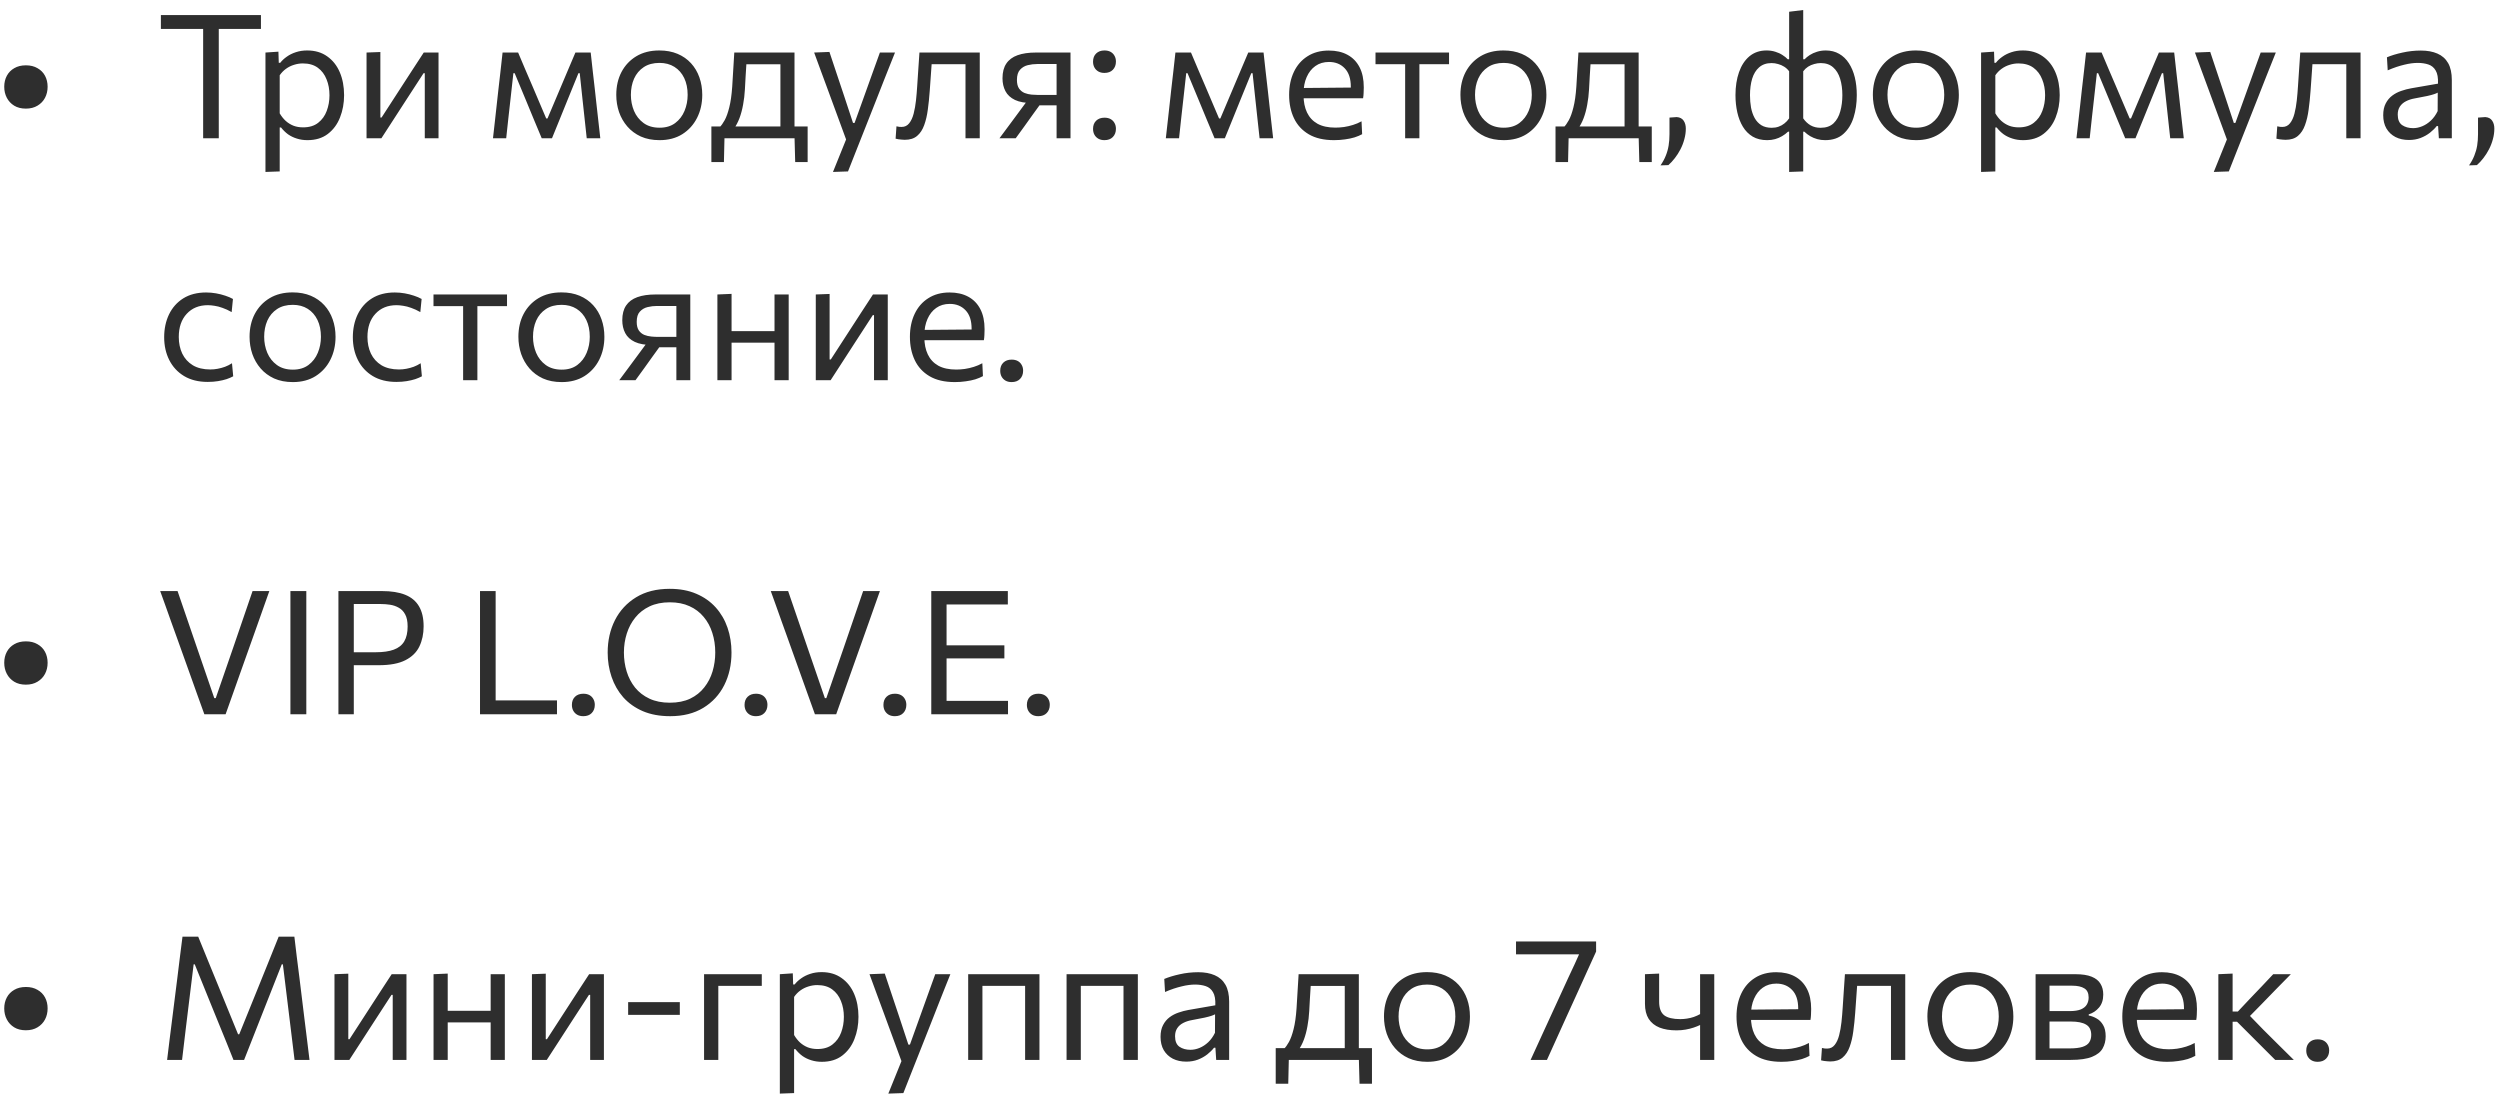 <?xml version="1.0" encoding="UTF-8"?> <svg xmlns="http://www.w3.org/2000/svg" width="217" height="95" viewBox="0 0 217 95" fill="none"><path d="M2.243 9.428C1.848 9.428 1.51 9.342 1.23 9.172C0.955 9.002 0.743 8.775 0.593 8.49C0.443 8.205 0.368 7.885 0.368 7.53C0.368 7.175 0.443 6.857 0.593 6.577C0.743 6.298 0.958 6.077 1.238 5.918C1.518 5.753 1.855 5.67 2.25 5.67C2.64 5.67 2.975 5.753 3.255 5.918C3.54 6.077 3.758 6.298 3.908 6.577C4.058 6.857 4.133 7.175 4.133 7.53C4.133 7.885 4.058 8.205 3.908 8.49C3.758 8.775 3.54 9.002 3.255 9.172C2.975 9.342 2.638 9.428 2.243 9.428ZM17.633 12C17.633 11.405 17.633 10.832 17.633 10.283C17.633 9.732 17.633 9.127 17.633 8.467V5.077C17.633 4.407 17.633 3.795 17.633 3.24C17.633 2.68 17.633 2.1 17.633 1.5L18.172 2.513H16.905C16.3 2.513 15.762 2.513 15.293 2.513C14.828 2.513 14.385 2.513 13.965 2.513V1.305H22.65V2.513C22.23 2.513 21.788 2.513 21.323 2.513C20.858 2.513 20.32 2.513 19.71 2.513H18.442L18.99 1.5C18.99 2.1 18.99 2.68 18.99 3.24C18.99 3.795 18.99 4.407 18.99 5.077V8.467C18.99 9.127 18.99 9.732 18.99 10.283C18.99 10.832 18.99 11.405 18.99 12H17.633ZM23.042 14.925C23.042 14.375 23.042 13.835 23.042 13.305C23.042 12.78 23.042 12.21 23.042 11.595V7.965C23.042 7.415 23.042 6.853 23.042 6.277C23.042 5.702 23.042 5.13 23.042 4.56L24.167 4.485L24.197 5.452H24.324C24.474 5.258 24.664 5.08 24.894 4.92C25.124 4.755 25.387 4.625 25.682 4.53C25.982 4.43 26.309 4.38 26.664 4.38C27.344 4.38 27.922 4.55 28.397 4.89C28.877 5.225 29.242 5.685 29.492 6.27C29.742 6.855 29.867 7.518 29.867 8.258C29.867 8.953 29.749 9.598 29.514 10.193C29.284 10.783 28.932 11.26 28.457 11.625C27.987 11.985 27.397 12.165 26.687 12.165C26.357 12.165 26.052 12.12 25.772 12.03C25.492 11.945 25.237 11.822 25.007 11.662C24.782 11.498 24.577 11.297 24.392 11.062H24.279V11.648C24.279 12.232 24.279 12.777 24.279 13.283C24.279 13.793 24.279 14.325 24.279 14.88L23.042 14.925ZM26.312 11.055C26.847 11.055 27.282 10.922 27.617 10.658C27.957 10.393 28.204 10.05 28.359 9.63C28.519 9.205 28.599 8.75 28.599 8.265C28.599 7.76 28.514 7.3 28.344 6.885C28.179 6.465 27.927 6.13 27.587 5.88C27.247 5.63 26.814 5.505 26.289 5.505C26.029 5.505 25.774 5.545 25.524 5.625C25.274 5.7 25.042 5.815 24.827 5.97C24.617 6.12 24.434 6.308 24.279 6.532V9.84C24.429 10.095 24.602 10.312 24.797 10.492C24.997 10.672 25.222 10.812 25.472 10.912C25.722 11.008 26.002 11.055 26.312 11.055ZM31.816 12C31.816 11.445 31.816 10.912 31.816 10.402C31.816 9.893 31.816 9.33 31.816 8.715V7.965C31.816 7.52 31.816 7.11 31.816 6.735C31.816 6.355 31.816 5.99 31.816 5.64C31.816 5.285 31.816 4.925 31.816 4.56L33.016 4.515C33.016 4.87 33.016 5.22 33.016 5.565C33.016 5.91 33.016 6.268 33.016 6.638C33.016 7.003 33.016 7.4 33.016 7.83V10.2H33.121L34.719 7.732C35.064 7.202 35.409 6.67 35.754 6.135C36.099 5.6 36.441 5.075 36.781 4.56H38.064C38.064 4.925 38.064 5.285 38.064 5.64C38.064 5.99 38.064 6.355 38.064 6.735C38.064 7.11 38.064 7.52 38.064 7.965V8.715C38.064 9.33 38.064 9.893 38.064 10.402C38.064 10.912 38.064 11.445 38.064 12H36.871C36.871 11.455 36.871 10.93 36.871 10.425C36.871 9.915 36.871 9.357 36.871 8.752V6.353H36.766L35.184 8.79C34.834 9.33 34.486 9.867 34.141 10.402C33.796 10.938 33.451 11.47 33.106 12H31.816ZM42.791 12C42.851 11.455 42.911 10.922 42.971 10.402C43.031 9.877 43.088 9.357 43.143 8.842L43.256 7.822C43.321 7.277 43.383 6.732 43.443 6.188C43.503 5.643 43.563 5.1 43.623 4.56H44.973C45.178 5.04 45.383 5.525 45.588 6.015C45.798 6.505 46.006 6.987 46.211 7.463L47.411 10.283H47.523L48.716 7.463C48.921 6.973 49.126 6.487 49.331 6.008C49.536 5.522 49.741 5.04 49.946 4.56H51.273C51.333 5.09 51.393 5.635 51.453 6.195C51.518 6.75 51.581 7.295 51.641 7.83L51.753 8.857C51.808 9.357 51.866 9.873 51.926 10.402C51.986 10.932 52.046 11.465 52.106 12H50.928C50.868 11.43 50.806 10.855 50.741 10.275C50.681 9.69 50.618 9.113 50.553 8.543L50.321 6.353H50.208L49.256 8.693C49.036 9.242 48.813 9.793 48.588 10.342C48.363 10.893 48.138 11.445 47.913 12H47.021C46.791 11.445 46.561 10.895 46.331 10.35C46.106 9.8 45.881 9.255 45.656 8.715L44.673 6.353H44.561L44.321 8.52C44.256 9.1 44.191 9.68 44.126 10.26C44.066 10.84 44.003 11.42 43.938 12H42.791ZM57.251 12.165C56.636 12.165 56.093 12.06 55.623 11.85C55.158 11.635 54.768 11.345 54.453 10.98C54.138 10.615 53.898 10.197 53.733 9.727C53.573 9.252 53.493 8.755 53.493 8.235C53.493 7.49 53.643 6.83 53.943 6.255C54.248 5.675 54.678 5.218 55.233 4.883C55.793 4.548 56.458 4.38 57.228 4.38C57.823 4.38 58.351 4.478 58.811 4.673C59.271 4.867 59.661 5.14 59.981 5.49C60.301 5.84 60.543 6.25 60.708 6.72C60.873 7.185 60.956 7.69 60.956 8.235C60.956 8.97 60.806 9.635 60.506 10.23C60.206 10.825 59.778 11.297 59.223 11.648C58.673 11.992 58.016 12.165 57.251 12.165ZM57.251 11.085C57.796 11.085 58.248 10.95 58.608 10.68C58.968 10.41 59.238 10.057 59.418 9.623C59.598 9.188 59.688 8.725 59.688 8.235C59.688 7.675 59.588 7.188 59.388 6.772C59.188 6.357 58.906 6.035 58.541 5.805C58.176 5.575 57.743 5.46 57.243 5.46C56.703 5.46 56.248 5.582 55.878 5.827C55.508 6.072 55.228 6.405 55.038 6.825C54.853 7.245 54.761 7.715 54.761 8.235C54.761 8.725 54.851 9.188 55.031 9.623C55.216 10.057 55.493 10.41 55.863 10.68C56.233 10.95 56.696 11.085 57.251 11.085ZM67.74 11.805C67.74 11.46 67.74 11.13 67.74 10.815C67.74 10.5 67.74 10.172 67.74 9.832C67.74 9.492 67.74 9.12 67.74 8.715V7.965C67.74 7.54 67.74 7.152 67.74 6.803C67.74 6.447 67.74 6.107 67.74 5.782C67.74 5.452 67.74 5.11 67.74 4.755L68.296 5.58H64.268L64.831 4.755C64.816 5.075 64.798 5.388 64.778 5.692C64.758 5.997 64.738 6.317 64.718 6.652C64.703 6.982 64.683 7.35 64.658 7.755C64.633 8.215 64.581 8.658 64.501 9.082C64.425 9.508 64.32 9.9 64.186 10.26C64.05 10.615 63.883 10.93 63.683 11.205L62.468 11.04C62.608 10.905 62.753 10.703 62.903 10.432C63.053 10.158 63.185 9.787 63.3 9.322C63.42 8.852 63.505 8.255 63.556 7.53C63.59 6.915 63.623 6.38 63.653 5.925C63.683 5.465 63.711 5.01 63.736 4.56H68.963C68.963 4.925 68.963 5.285 68.963 5.64C68.963 5.99 68.963 6.355 68.963 6.735C68.963 7.11 68.963 7.52 68.963 7.965V8.715C68.963 9.33 68.963 9.87 68.963 10.335C68.963 10.8 68.963 11.29 68.963 11.805H67.74ZM61.748 14.07C61.748 13.82 61.748 13.57 61.748 13.32C61.748 13.07 61.748 12.82 61.748 12.57C61.748 12.315 61.748 12.053 61.748 11.783C61.748 11.508 61.748 11.24 61.748 10.98C62.193 10.98 62.645 10.98 63.105 10.98C63.566 10.98 64.01 10.98 64.441 10.98H67.403C67.838 10.98 68.283 10.98 68.738 10.98C69.198 10.98 69.653 10.98 70.103 10.98C70.103 11.24 70.103 11.508 70.103 11.783C70.103 12.053 70.103 12.315 70.103 12.57C70.103 12.82 70.103 13.07 70.103 13.32C70.103 13.57 70.103 13.82 70.103 14.07H69.023L68.963 11.835L69.24 12H62.611L62.888 11.835L62.836 14.07H61.748ZM72.302 14.925C72.502 14.435 72.702 13.94 72.902 13.44C73.102 12.94 73.302 12.445 73.502 11.955V12.27C73.312 11.76 73.122 11.242 72.932 10.717C72.742 10.193 72.555 9.682 72.37 9.188L71.874 7.838C71.68 7.303 71.477 6.755 71.267 6.195C71.062 5.635 70.862 5.09 70.667 4.56L71.995 4.508C72.21 5.152 72.419 5.782 72.624 6.397C72.829 7.013 73.04 7.64 73.254 8.28L74.042 10.672H74.177L75.04 8.273C75.264 7.647 75.487 7.027 75.707 6.412C75.927 5.798 76.15 5.18 76.374 4.56H77.687C77.527 4.96 77.372 5.348 77.222 5.723C77.077 6.093 76.915 6.503 76.734 6.952C76.559 7.402 76.35 7.938 76.105 8.557L75.279 10.65C74.904 11.6 74.585 12.408 74.32 13.072C74.059 13.738 73.822 14.34 73.607 14.88L72.302 14.925ZM78.533 12.135C78.458 12.135 78.373 12.13 78.278 12.12C78.183 12.115 78.088 12.105 77.993 12.09C77.903 12.075 77.818 12.057 77.738 12.037L77.813 10.965C77.898 10.985 77.98 11 78.06 11.01C78.145 11.015 78.213 11.018 78.263 11.018C78.533 11.018 78.75 10.912 78.915 10.703C79.085 10.492 79.215 10.213 79.305 9.863C79.395 9.512 79.463 9.13 79.508 8.715C79.553 8.295 79.588 7.88 79.613 7.47C79.643 6.98 79.675 6.49 79.71 6C79.745 5.505 79.778 5.025 79.808 4.56H85.043C85.043 4.925 85.043 5.285 85.043 5.64C85.043 5.99 85.043 6.355 85.043 6.735C85.043 7.11 85.043 7.52 85.043 7.965V8.715C85.043 9.33 85.043 9.893 85.043 10.402C85.043 10.912 85.043 11.445 85.043 12H83.805C83.805 11.445 83.805 10.912 83.805 10.402C83.805 9.893 83.805 9.33 83.805 8.715V7.965C83.805 7.54 83.805 7.152 83.805 6.803C83.805 6.447 83.805 6.107 83.805 5.782C83.805 5.452 83.805 5.11 83.805 4.755L84.54 5.572H80.288L80.925 4.755C80.9 5.09 80.875 5.435 80.85 5.79C80.825 6.145 80.8 6.5 80.775 6.855C80.755 7.205 80.73 7.555 80.7 7.905C80.66 8.465 80.605 9 80.535 9.51C80.47 10.015 80.365 10.465 80.22 10.86C80.08 11.255 79.875 11.568 79.605 11.797C79.34 12.023 78.983 12.135 78.533 12.135ZM86.755 12C87.025 11.64 87.292 11.28 87.557 10.92C87.822 10.555 88.085 10.2 88.345 9.855L89.44 8.37L89.65 8.947C89.005 8.947 88.49 8.857 88.105 8.678C87.72 8.492 87.442 8.238 87.272 7.912C87.102 7.588 87.017 7.215 87.017 6.795C87.017 6.27 87.127 5.845 87.347 5.52C87.567 5.19 87.892 4.947 88.322 4.793C88.752 4.638 89.285 4.56 89.92 4.56C90.275 4.56 90.64 4.56 91.015 4.56C91.39 4.56 91.745 4.56 92.08 4.56C92.415 4.56 92.695 4.56 92.92 4.56C92.92 4.925 92.92 5.285 92.92 5.64C92.92 5.99 92.92 6.355 92.92 6.735C92.92 7.11 92.92 7.52 92.92 7.965V8.715C92.92 9.33 92.92 9.893 92.92 10.402C92.92 10.912 92.92 11.445 92.92 12H91.712C91.712 11.675 91.712 11.36 91.712 11.055C91.712 10.75 91.712 10.438 91.712 10.117C91.712 9.793 91.712 9.453 91.712 9.098V7.965C91.712 7.525 91.712 7.112 91.712 6.728C91.712 6.338 91.712 5.947 91.712 5.558H90.025C89.755 5.558 89.485 5.59 89.215 5.655C88.945 5.72 88.72 5.853 88.54 6.053C88.36 6.247 88.27 6.543 88.27 6.938C88.27 7.258 88.332 7.508 88.457 7.688C88.582 7.862 88.74 7.99 88.93 8.07C89.125 8.145 89.327 8.193 89.537 8.213C89.752 8.232 89.947 8.242 90.122 8.242H91.922V9.143H89.905L90.58 8.655L89.635 9.96C89.39 10.3 89.145 10.643 88.9 10.988C88.655 11.328 88.41 11.665 88.165 12H86.755ZM95.866 6.33C95.661 6.33 95.483 6.287 95.333 6.202C95.188 6.117 95.076 6.003 94.996 5.857C94.916 5.713 94.876 5.543 94.876 5.348C94.876 5.053 94.966 4.817 95.146 4.643C95.326 4.468 95.566 4.38 95.866 4.38C96.076 4.38 96.253 4.42 96.398 4.5C96.543 4.58 96.656 4.692 96.736 4.838C96.821 4.982 96.863 5.152 96.863 5.348C96.863 5.638 96.773 5.875 96.593 6.06C96.418 6.24 96.176 6.33 95.866 6.33ZM95.866 12.165C95.661 12.165 95.483 12.123 95.333 12.037C95.188 11.953 95.076 11.838 94.996 11.693C94.916 11.547 94.876 11.377 94.876 11.182C94.876 10.887 94.966 10.652 95.146 10.477C95.326 10.303 95.566 10.215 95.866 10.215C96.076 10.215 96.253 10.255 96.398 10.335C96.543 10.415 96.656 10.527 96.736 10.672C96.821 10.818 96.863 10.988 96.863 11.182C96.863 11.473 96.773 11.71 96.593 11.895C96.418 12.075 96.176 12.165 95.866 12.165ZM101.194 12C101.254 11.455 101.314 10.922 101.374 10.402C101.434 9.877 101.492 9.357 101.547 8.842L101.659 7.822C101.724 7.277 101.787 6.732 101.847 6.188C101.907 5.643 101.967 5.1 102.027 4.56H103.377C103.582 5.04 103.787 5.525 103.992 6.015C104.202 6.505 104.409 6.987 104.614 7.463L105.814 10.283H105.927L107.119 7.463C107.324 6.973 107.529 6.487 107.734 6.008C107.939 5.522 108.144 5.04 108.349 4.56H109.677C109.737 5.09 109.797 5.635 109.857 6.195C109.922 6.75 109.984 7.295 110.044 7.83L110.157 8.857C110.212 9.357 110.269 9.873 110.329 10.402C110.389 10.932 110.449 11.465 110.509 12H109.332C109.272 11.43 109.209 10.855 109.144 10.275C109.084 9.69 109.022 9.113 108.957 8.543L108.724 6.353H108.612L107.659 8.693C107.439 9.242 107.217 9.793 106.992 10.342C106.767 10.893 106.542 11.445 106.317 12H105.424C105.194 11.445 104.964 10.895 104.734 10.35C104.509 9.8 104.284 9.255 104.059 8.715L103.077 6.353H102.964L102.724 8.52C102.659 9.1 102.594 9.68 102.529 10.26C102.469 10.84 102.407 11.42 102.342 12H101.194ZM115.796 12.165C114.906 12.165 114.174 11.995 113.599 11.655C113.024 11.315 112.596 10.85 112.316 10.26C112.036 9.67 111.896 8.995 111.896 8.235C111.896 7.485 112.034 6.82 112.309 6.24C112.584 5.66 112.979 5.207 113.494 4.883C114.009 4.553 114.624 4.388 115.339 4.388C115.969 4.388 116.509 4.51 116.959 4.755C117.414 5 117.764 5.36 118.009 5.835C118.254 6.305 118.376 6.888 118.376 7.582C118.376 7.768 118.371 7.935 118.361 8.085C118.356 8.23 118.341 8.377 118.316 8.527L117.229 7.98C117.239 7.9 117.244 7.825 117.244 7.755C117.249 7.68 117.251 7.607 117.251 7.537C117.251 6.832 117.076 6.298 116.726 5.933C116.376 5.562 115.919 5.378 115.354 5.378C114.899 5.378 114.506 5.495 114.176 5.73C113.851 5.96 113.599 6.28 113.419 6.69C113.239 7.1 113.149 7.567 113.149 8.092V8.265C113.149 8.845 113.249 9.345 113.449 9.765C113.649 10.185 113.951 10.51 114.356 10.74C114.766 10.965 115.286 11.078 115.916 11.078C116.151 11.078 116.399 11.06 116.659 11.025C116.924 10.985 117.184 10.925 117.439 10.845C117.699 10.765 117.946 10.66 118.181 10.53L118.234 11.648C118.044 11.752 117.824 11.845 117.574 11.925C117.324 12 117.049 12.057 116.749 12.098C116.449 12.143 116.131 12.165 115.796 12.165ZM112.414 8.527V7.643L117.559 7.598L118.316 7.883V8.527H112.414ZM121.967 12C121.967 11.445 121.967 10.912 121.967 10.402C121.967 9.893 121.967 9.33 121.967 8.715V7.965C121.967 7.54 121.967 7.152 121.967 6.803C121.967 6.447 121.967 6.107 121.967 5.782C121.967 5.452 121.967 5.11 121.967 4.755L122.379 5.572H122.094C121.659 5.572 121.212 5.572 120.752 5.572C120.292 5.572 119.839 5.572 119.394 5.572V4.56H125.777V5.572C125.332 5.572 124.879 5.572 124.419 5.572C123.959 5.572 123.512 5.572 123.077 5.572H122.792L123.204 4.755C123.204 5.11 123.204 5.452 123.204 5.782C123.204 6.107 123.204 6.447 123.204 6.803C123.204 7.152 123.204 7.54 123.204 7.965V8.715C123.204 9.33 123.204 9.893 123.204 10.402C123.204 10.912 123.204 11.445 123.204 12H121.967ZM130.522 12.165C129.907 12.165 129.365 12.06 128.895 11.85C128.43 11.635 128.04 11.345 127.725 10.98C127.41 10.615 127.17 10.197 127.005 9.727C126.845 9.252 126.765 8.755 126.765 8.235C126.765 7.49 126.915 6.83 127.215 6.255C127.52 5.675 127.95 5.218 128.505 4.883C129.065 4.548 129.73 4.38 130.5 4.38C131.095 4.38 131.622 4.478 132.082 4.673C132.542 4.867 132.932 5.14 133.252 5.49C133.572 5.84 133.815 6.25 133.98 6.72C134.145 7.185 134.227 7.69 134.227 8.235C134.227 8.97 134.077 9.635 133.777 10.23C133.477 10.825 133.05 11.297 132.495 11.648C131.945 11.992 131.287 12.165 130.522 12.165ZM130.522 11.085C131.067 11.085 131.52 10.95 131.88 10.68C132.24 10.41 132.51 10.057 132.69 9.623C132.87 9.188 132.96 8.725 132.96 8.235C132.96 7.675 132.86 7.188 132.66 6.772C132.46 6.357 132.177 6.035 131.812 5.805C131.447 5.575 131.015 5.46 130.515 5.46C129.975 5.46 129.52 5.582 129.15 5.827C128.78 6.072 128.5 6.405 128.31 6.825C128.125 7.245 128.032 7.715 128.032 8.235C128.032 8.725 128.122 9.188 128.302 9.623C128.487 10.057 128.765 10.41 129.135 10.68C129.505 10.95 129.967 11.085 130.522 11.085ZM141.012 11.805C141.012 11.46 141.012 11.13 141.012 10.815C141.012 10.5 141.012 10.172 141.012 9.832C141.012 9.492 141.012 9.12 141.012 8.715V7.965C141.012 7.54 141.012 7.152 141.012 6.803C141.012 6.447 141.012 6.107 141.012 5.782C141.012 5.452 141.012 5.11 141.012 4.755L141.567 5.58H137.539L138.102 4.755C138.087 5.075 138.069 5.388 138.049 5.692C138.029 5.997 138.009 6.317 137.989 6.652C137.974 6.982 137.954 7.35 137.929 7.755C137.904 8.215 137.852 8.658 137.772 9.082C137.697 9.508 137.592 9.9 137.457 10.26C137.322 10.615 137.154 10.93 136.954 11.205L135.739 11.04C135.879 10.905 136.024 10.703 136.174 10.432C136.324 10.158 136.457 9.787 136.572 9.322C136.692 8.852 136.777 8.255 136.827 7.53C136.862 6.915 136.894 6.38 136.924 5.925C136.954 5.465 136.982 5.01 137.007 4.56H142.234C142.234 4.925 142.234 5.285 142.234 5.64C142.234 5.99 142.234 6.355 142.234 6.735C142.234 7.11 142.234 7.52 142.234 7.965V8.715C142.234 9.33 142.234 9.87 142.234 10.335C142.234 10.8 142.234 11.29 142.234 11.805H141.012ZM135.019 14.07C135.019 13.82 135.019 13.57 135.019 13.32C135.019 13.07 135.019 12.82 135.019 12.57C135.019 12.315 135.019 12.053 135.019 11.783C135.019 11.508 135.019 11.24 135.019 10.98C135.464 10.98 135.917 10.98 136.377 10.98C136.837 10.98 137.282 10.98 137.712 10.98H140.674C141.109 10.98 141.554 10.98 142.009 10.98C142.469 10.98 142.924 10.98 143.374 10.98C143.374 11.24 143.374 11.508 143.374 11.783C143.374 12.053 143.374 12.315 143.374 12.57C143.374 12.82 143.374 13.07 143.374 13.32C143.374 13.57 143.374 13.82 143.374 14.07H142.294L142.234 11.835L142.512 12H135.882L136.159 11.835L136.107 14.07H135.019ZM144.131 14.355C144.326 14.075 144.479 13.795 144.589 13.515C144.704 13.235 144.786 12.943 144.836 12.637C144.886 12.332 144.911 12.002 144.911 11.648C144.911 11.412 144.911 11.175 144.911 10.935C144.911 10.695 144.911 10.453 144.911 10.207L145.541 10.162C145.816 10.182 146.016 10.287 146.141 10.477C146.266 10.662 146.329 10.89 146.329 11.16C146.329 11.47 146.286 11.777 146.201 12.082C146.121 12.387 146.009 12.68 145.864 12.96C145.719 13.24 145.556 13.495 145.376 13.725C145.196 13.96 145.009 14.162 144.814 14.332L144.131 14.355ZM155.297 14.925C155.297 14.385 155.297 13.855 155.297 13.335C155.297 12.815 155.297 12.252 155.297 11.648V11.43H155.199C155.044 11.58 154.872 11.71 154.682 11.82C154.497 11.93 154.297 12.015 154.082 12.075C153.867 12.135 153.637 12.165 153.392 12.165C152.902 12.165 152.482 12.062 152.132 11.857C151.787 11.648 151.504 11.363 151.284 11.002C151.064 10.637 150.902 10.22 150.797 9.75C150.692 9.28 150.639 8.783 150.639 8.258C150.639 7.513 150.742 6.848 150.947 6.263C151.152 5.678 151.454 5.218 151.854 4.883C152.259 4.548 152.754 4.38 153.339 4.38C153.614 4.38 153.867 4.418 154.097 4.492C154.332 4.562 154.539 4.657 154.719 4.777C154.904 4.893 155.057 5.015 155.177 5.145H155.297V4.598C155.297 3.967 155.297 3.355 155.297 2.76C155.297 2.165 155.297 1.585 155.297 1.02L156.519 0.87C156.519 1.465 156.519 2.07 156.519 2.685C156.519 3.295 156.519 3.933 156.519 4.598V5.145H156.639C156.759 5.015 156.909 4.893 157.089 4.777C157.274 4.657 157.484 4.562 157.719 4.492C157.954 4.418 158.207 4.38 158.477 4.38C158.917 4.38 159.304 4.478 159.639 4.673C159.974 4.862 160.254 5.133 160.479 5.482C160.709 5.832 160.882 6.242 160.997 6.713C161.112 7.183 161.169 7.697 161.169 8.258C161.169 8.957 161.077 9.602 160.892 10.193C160.707 10.783 160.412 11.26 160.007 11.625C159.607 11.985 159.079 12.165 158.424 12.165C158.179 12.165 157.949 12.135 157.734 12.075C157.519 12.015 157.317 11.93 157.127 11.82C156.942 11.71 156.772 11.58 156.617 11.43H156.519V11.648C156.519 12.238 156.519 12.785 156.519 13.29C156.519 13.795 156.519 14.325 156.519 14.88L155.297 14.925ZM153.789 11.092C154.004 11.092 154.202 11.06 154.382 10.995C154.567 10.93 154.734 10.838 154.884 10.717C155.039 10.598 155.177 10.45 155.297 10.275V6.188C155.177 6.027 155.034 5.895 154.869 5.79C154.704 5.685 154.527 5.607 154.337 5.558C154.152 5.503 153.964 5.475 153.774 5.475C153.334 5.475 152.974 5.598 152.694 5.843C152.419 6.082 152.217 6.412 152.087 6.832C151.962 7.253 151.899 7.73 151.899 8.265C151.899 8.64 151.929 8.998 151.989 9.338C152.054 9.678 152.159 9.98 152.304 10.245C152.449 10.505 152.642 10.713 152.882 10.867C153.127 11.018 153.429 11.092 153.789 11.092ZM158.027 11.092C158.502 11.092 158.877 10.963 159.152 10.703C159.427 10.438 159.622 10.09 159.737 9.66C159.857 9.23 159.917 8.765 159.917 8.265C159.917 7.73 159.852 7.253 159.722 6.832C159.592 6.412 159.389 6.082 159.114 5.843C158.839 5.598 158.482 5.475 158.042 5.475C157.852 5.475 157.662 5.503 157.472 5.558C157.282 5.607 157.104 5.685 156.939 5.79C156.779 5.895 156.639 6.027 156.519 6.188V10.275C156.699 10.535 156.914 10.738 157.164 10.883C157.414 11.023 157.702 11.092 158.027 11.092ZM166.323 12.165C165.708 12.165 165.165 12.06 164.695 11.85C164.23 11.635 163.84 11.345 163.525 10.98C163.21 10.615 162.97 10.197 162.805 9.727C162.645 9.252 162.565 8.755 162.565 8.235C162.565 7.49 162.715 6.83 163.015 6.255C163.32 5.675 163.75 5.218 164.305 4.883C164.865 4.548 165.53 4.38 166.3 4.38C166.895 4.38 167.423 4.478 167.883 4.673C168.343 4.867 168.733 5.14 169.053 5.49C169.373 5.84 169.615 6.25 169.78 6.72C169.945 7.185 170.028 7.69 170.028 8.235C170.028 8.97 169.878 9.635 169.578 10.23C169.278 10.825 168.85 11.297 168.295 11.648C167.745 11.992 167.088 12.165 166.323 12.165ZM166.323 11.085C166.868 11.085 167.32 10.95 167.68 10.68C168.04 10.41 168.31 10.057 168.49 9.623C168.67 9.188 168.76 8.725 168.76 8.235C168.76 7.675 168.66 7.188 168.46 6.772C168.26 6.357 167.978 6.035 167.613 5.805C167.248 5.575 166.815 5.46 166.315 5.46C165.775 5.46 165.32 5.582 164.95 5.827C164.58 6.072 164.3 6.405 164.11 6.825C163.925 7.245 163.833 7.715 163.833 8.235C163.833 8.725 163.923 9.188 164.103 9.623C164.288 10.057 164.565 10.41 164.935 10.68C165.305 10.95 165.768 11.085 166.323 11.085ZM171.958 14.925C171.958 14.375 171.958 13.835 171.958 13.305C171.958 12.78 171.958 12.21 171.958 11.595V7.965C171.958 7.415 171.958 6.853 171.958 6.277C171.958 5.702 171.958 5.13 171.958 4.56L173.083 4.485L173.113 5.452H173.24C173.39 5.258 173.58 5.08 173.81 4.92C174.04 4.755 174.303 4.625 174.598 4.53C174.898 4.43 175.225 4.38 175.58 4.38C176.26 4.38 176.838 4.55 177.313 4.89C177.793 5.225 178.158 5.685 178.408 6.27C178.658 6.855 178.783 7.518 178.783 8.258C178.783 8.953 178.665 9.598 178.43 10.193C178.2 10.783 177.848 11.26 177.373 11.625C176.903 11.985 176.313 12.165 175.603 12.165C175.273 12.165 174.968 12.12 174.688 12.03C174.408 11.945 174.153 11.822 173.923 11.662C173.698 11.498 173.493 11.297 173.308 11.062H173.195V11.648C173.195 12.232 173.195 12.777 173.195 13.283C173.195 13.793 173.195 14.325 173.195 14.88L171.958 14.925ZM175.228 11.055C175.763 11.055 176.198 10.922 176.533 10.658C176.873 10.393 177.12 10.05 177.275 9.63C177.435 9.205 177.515 8.75 177.515 8.265C177.515 7.76 177.43 7.3 177.26 6.885C177.095 6.465 176.843 6.13 176.503 5.88C176.163 5.63 175.73 5.505 175.205 5.505C174.945 5.505 174.69 5.545 174.44 5.625C174.19 5.7 173.958 5.815 173.743 5.97C173.533 6.12 173.35 6.308 173.195 6.532V9.84C173.345 10.095 173.518 10.312 173.713 10.492C173.913 10.672 174.138 10.812 174.388 10.912C174.638 11.008 174.918 11.055 175.228 11.055ZM180.237 12C180.297 11.455 180.357 10.922 180.417 10.402C180.477 9.877 180.535 9.357 180.59 8.842L180.702 7.822C180.767 7.277 180.83 6.732 180.89 6.188C180.95 5.643 181.01 5.1 181.07 4.56H182.42C182.625 5.04 182.83 5.525 183.035 6.015C183.245 6.505 183.452 6.987 183.657 7.463L184.857 10.283H184.97L186.162 7.463C186.367 6.973 186.572 6.487 186.777 6.008C186.982 5.522 187.187 5.04 187.392 4.56H188.72C188.78 5.09 188.84 5.635 188.9 6.195C188.965 6.75 189.027 7.295 189.087 7.83L189.2 8.857C189.255 9.357 189.312 9.873 189.372 10.402C189.432 10.932 189.492 11.465 189.552 12H188.375C188.315 11.43 188.252 10.855 188.187 10.275C188.127 9.69 188.065 9.113 188 8.543L187.767 6.353H187.655L186.702 8.693C186.482 9.242 186.26 9.793 186.035 10.342C185.81 10.893 185.585 11.445 185.36 12H184.467C184.237 11.445 184.007 10.895 183.777 10.35C183.552 9.8 183.327 9.255 183.102 8.715L182.12 6.353H182.007L181.767 8.52C181.702 9.1 181.637 9.68 181.572 10.26C181.512 10.84 181.45 11.42 181.385 12H180.237ZM192.156 14.925C192.356 14.435 192.556 13.94 192.756 13.44C192.956 12.94 193.156 12.445 193.356 11.955V12.27C193.166 11.76 192.976 11.242 192.786 10.717C192.596 10.193 192.408 9.682 192.223 9.188L191.728 7.838C191.533 7.303 191.331 6.755 191.121 6.195C190.916 5.635 190.716 5.09 190.521 4.56L191.848 4.508C192.063 5.152 192.273 5.782 192.478 6.397C192.683 7.013 192.893 7.64 193.108 8.28L193.896 10.672H194.031L194.893 8.273C195.118 7.647 195.341 7.027 195.561 6.412C195.781 5.798 196.003 5.18 196.228 4.56H197.541C197.381 4.96 197.226 5.348 197.076 5.723C196.931 6.093 196.768 6.503 196.588 6.952C196.413 7.402 196.203 7.938 195.958 8.557L195.133 10.65C194.758 11.6 194.438 12.408 194.173 13.072C193.913 13.738 193.676 14.34 193.461 14.88L192.156 14.925ZM198.386 12.135C198.311 12.135 198.226 12.13 198.131 12.12C198.036 12.115 197.941 12.105 197.846 12.09C197.756 12.075 197.671 12.057 197.591 12.037L197.666 10.965C197.751 10.985 197.834 11 197.914 11.01C197.999 11.015 198.066 11.018 198.116 11.018C198.386 11.018 198.604 10.912 198.769 10.703C198.939 10.492 199.069 10.213 199.159 9.863C199.249 9.512 199.316 9.13 199.361 8.715C199.406 8.295 199.441 7.88 199.466 7.47C199.496 6.98 199.529 6.49 199.564 6C199.599 5.505 199.631 5.025 199.661 4.56H204.896C204.896 4.925 204.896 5.285 204.896 5.64C204.896 5.99 204.896 6.355 204.896 6.735C204.896 7.11 204.896 7.52 204.896 7.965V8.715C204.896 9.33 204.896 9.893 204.896 10.402C204.896 10.912 204.896 11.445 204.896 12H203.659C203.659 11.445 203.659 10.912 203.659 10.402C203.659 9.893 203.659 9.33 203.659 8.715V7.965C203.659 7.54 203.659 7.152 203.659 6.803C203.659 6.447 203.659 6.107 203.659 5.782C203.659 5.452 203.659 5.11 203.659 4.755L204.394 5.572H200.141L200.779 4.755C200.754 5.09 200.729 5.435 200.704 5.79C200.679 6.145 200.654 6.5 200.629 6.855C200.609 7.205 200.584 7.555 200.554 7.905C200.514 8.465 200.459 9 200.389 9.51C200.324 10.015 200.219 10.465 200.074 10.86C199.934 11.255 199.729 11.568 199.459 11.797C199.194 12.023 198.836 12.135 198.386 12.135ZM209.098 12.15C208.653 12.15 208.263 12.065 207.928 11.895C207.593 11.72 207.331 11.473 207.141 11.152C206.956 10.832 206.863 10.447 206.863 9.998C206.863 9.592 206.936 9.252 207.081 8.977C207.226 8.697 207.416 8.47 207.651 8.295C207.886 8.12 208.146 7.985 208.431 7.89C208.716 7.79 209.001 7.715 209.286 7.665L211.618 7.26C211.638 6.755 211.571 6.375 211.416 6.12C211.266 5.86 211.053 5.685 210.778 5.595C210.503 5.505 210.198 5.46 209.863 5.46C209.693 5.46 209.511 5.473 209.316 5.497C209.121 5.522 208.913 5.562 208.693 5.617C208.478 5.668 208.251 5.732 208.011 5.812C207.771 5.893 207.518 5.99 207.253 6.105L207.186 4.973C207.366 4.897 207.568 4.825 207.793 4.755C208.023 4.685 208.266 4.622 208.521 4.567C208.781 4.508 209.046 4.463 209.316 4.433C209.586 4.402 209.858 4.388 210.133 4.388C210.688 4.388 211.166 4.475 211.566 4.65C211.971 4.825 212.281 5.1 212.496 5.475C212.711 5.85 212.818 6.34 212.818 6.945C212.818 7.175 212.818 7.468 212.818 7.822C212.818 8.178 212.818 8.515 212.818 8.835V9.803C212.818 10.143 212.818 10.49 212.818 10.845C212.818 11.195 212.818 11.58 212.818 12H211.693L211.626 10.943H211.506C211.351 11.143 211.156 11.335 210.921 11.52C210.686 11.705 210.413 11.857 210.103 11.977C209.798 12.092 209.463 12.15 209.098 12.15ZM209.458 11.123C209.723 11.123 209.988 11.068 210.253 10.957C210.518 10.848 210.766 10.685 210.996 10.47C211.231 10.25 211.428 9.975 211.588 9.645L211.596 8.04C211.516 8.085 211.408 8.13 211.273 8.175C211.143 8.22 210.946 8.273 210.681 8.332C210.421 8.387 210.058 8.457 209.593 8.543C209.308 8.592 209.056 8.675 208.836 8.79C208.616 8.9 208.441 9.053 208.311 9.248C208.186 9.438 208.123 9.67 208.123 9.945C208.123 10.375 208.251 10.68 208.506 10.86C208.766 11.035 209.083 11.123 209.458 11.123ZM214.312 14.355C214.507 14.075 214.659 13.795 214.769 13.515C214.884 13.235 214.967 12.943 215.017 12.637C215.067 12.332 215.092 12.002 215.092 11.648C215.092 11.412 215.092 11.175 215.092 10.935C215.092 10.695 215.092 10.453 215.092 10.207L215.722 10.162C215.997 10.182 216.197 10.287 216.322 10.477C216.447 10.662 216.509 10.89 216.509 11.16C216.509 11.47 216.467 11.777 216.382 12.082C216.302 12.387 216.189 12.68 216.044 12.96C215.899 13.24 215.737 13.495 215.557 13.725C215.377 13.96 215.189 14.162 214.994 14.332L214.312 14.355ZM18.03 33.15C17.225 33.15 16.54 32.98 15.975 32.64C15.415 32.3 14.988 31.837 14.693 31.253C14.398 30.668 14.25 30.008 14.25 29.273C14.25 28.538 14.39 27.878 14.67 27.293C14.955 26.703 15.367 26.238 15.908 25.898C16.453 25.558 17.115 25.387 17.895 25.387C18.185 25.387 18.47 25.413 18.75 25.462C19.035 25.512 19.302 25.58 19.552 25.665C19.802 25.745 20.025 25.84 20.22 25.95L20.108 27.09C19.828 26.93 19.562 26.808 19.312 26.723C19.067 26.633 18.837 26.573 18.622 26.543C18.413 26.508 18.218 26.49 18.038 26.49C17.277 26.49 16.668 26.74 16.207 27.24C15.748 27.735 15.518 28.405 15.518 29.25C15.518 29.78 15.617 30.26 15.818 30.69C16.023 31.115 16.328 31.453 16.733 31.703C17.142 31.948 17.65 32.07 18.255 32.07C18.47 32.07 18.683 32.05 18.892 32.01C19.108 31.97 19.32 31.913 19.53 31.837C19.74 31.758 19.942 31.655 20.137 31.53L20.242 32.663C20.078 32.752 19.885 32.835 19.665 32.91C19.445 32.98 19.198 33.038 18.922 33.083C18.652 33.127 18.355 33.15 18.03 33.15ZM25.42 33.165C24.805 33.165 24.262 33.06 23.792 32.85C23.327 32.635 22.937 32.345 22.622 31.98C22.307 31.615 22.067 31.198 21.902 30.727C21.742 30.253 21.662 29.755 21.662 29.235C21.662 28.49 21.812 27.83 22.112 27.255C22.417 26.675 22.847 26.218 23.402 25.883C23.962 25.547 24.627 25.38 25.397 25.38C25.992 25.38 26.52 25.477 26.98 25.672C27.44 25.867 27.83 26.14 28.15 26.49C28.47 26.84 28.712 27.25 28.877 27.72C29.042 28.185 29.125 28.69 29.125 29.235C29.125 29.97 28.975 30.635 28.675 31.23C28.375 31.825 27.947 32.297 27.392 32.648C26.842 32.992 26.185 33.165 25.42 33.165ZM25.42 32.085C25.965 32.085 26.417 31.95 26.777 31.68C27.137 31.41 27.407 31.058 27.587 30.622C27.767 30.188 27.857 29.725 27.857 29.235C27.857 28.675 27.757 28.188 27.557 27.773C27.357 27.358 27.075 27.035 26.71 26.805C26.345 26.575 25.912 26.46 25.412 26.46C24.872 26.46 24.417 26.582 24.047 26.828C23.677 27.073 23.397 27.405 23.207 27.825C23.022 28.245 22.93 28.715 22.93 29.235C22.93 29.725 23.02 30.188 23.2 30.622C23.385 31.058 23.662 31.41 24.032 31.68C24.402 31.95 24.865 32.085 25.42 32.085ZM34.407 33.15C33.602 33.15 32.917 32.98 32.352 32.64C31.792 32.3 31.364 31.837 31.07 31.253C30.774 30.668 30.627 30.008 30.627 29.273C30.627 28.538 30.767 27.878 31.047 27.293C31.332 26.703 31.744 26.238 32.285 25.898C32.83 25.558 33.492 25.387 34.272 25.387C34.562 25.387 34.847 25.413 35.127 25.462C35.412 25.512 35.679 25.58 35.929 25.665C36.179 25.745 36.402 25.84 36.597 25.95L36.484 27.09C36.205 26.93 35.94 26.808 35.69 26.723C35.444 26.633 35.215 26.573 34.999 26.543C34.789 26.508 34.594 26.49 34.414 26.49C33.654 26.49 33.044 26.74 32.584 27.24C32.124 27.735 31.895 28.405 31.895 29.25C31.895 29.78 31.994 30.26 32.194 30.69C32.4 31.115 32.705 31.453 33.109 31.703C33.52 31.948 34.027 32.07 34.632 32.07C34.847 32.07 35.059 32.05 35.27 32.01C35.484 31.97 35.697 31.913 35.907 31.837C36.117 31.758 36.319 31.655 36.514 31.53L36.62 32.663C36.455 32.752 36.262 32.835 36.042 32.91C35.822 32.98 35.575 33.038 35.3 33.083C35.029 33.127 34.732 33.15 34.407 33.15ZM40.199 33C40.199 32.445 40.199 31.913 40.199 31.402C40.199 30.892 40.199 30.33 40.199 29.715V28.965C40.199 28.54 40.199 28.152 40.199 27.802C40.199 27.448 40.199 27.108 40.199 26.782C40.199 26.453 40.199 26.11 40.199 25.755L40.612 26.573H40.327C39.892 26.573 39.444 26.573 38.984 26.573C38.524 26.573 38.072 26.573 37.627 26.573V25.56H44.009V26.573C43.564 26.573 43.112 26.573 42.652 26.573C42.192 26.573 41.744 26.573 41.309 26.573H41.024L41.437 25.755C41.437 26.11 41.437 26.453 41.437 26.782C41.437 27.108 41.437 27.448 41.437 27.802C41.437 28.152 41.437 28.54 41.437 28.965V29.715C41.437 30.33 41.437 30.892 41.437 31.402C41.437 31.913 41.437 32.445 41.437 33H40.199ZM48.755 33.165C48.14 33.165 47.597 33.06 47.127 32.85C46.662 32.635 46.272 32.345 45.957 31.98C45.642 31.615 45.402 31.198 45.237 30.727C45.077 30.253 44.997 29.755 44.997 29.235C44.997 28.49 45.147 27.83 45.447 27.255C45.752 26.675 46.182 26.218 46.737 25.883C47.297 25.547 47.962 25.38 48.732 25.38C49.327 25.38 49.855 25.477 50.315 25.672C50.775 25.867 51.165 26.14 51.485 26.49C51.805 26.84 52.047 27.25 52.212 27.72C52.377 28.185 52.46 28.69 52.46 29.235C52.46 29.97 52.31 30.635 52.01 31.23C51.71 31.825 51.282 32.297 50.727 32.648C50.177 32.992 49.52 33.165 48.755 33.165ZM48.755 32.085C49.3 32.085 49.752 31.95 50.112 31.68C50.472 31.41 50.742 31.058 50.922 30.622C51.102 30.188 51.192 29.725 51.192 29.235C51.192 28.675 51.092 28.188 50.892 27.773C50.692 27.358 50.41 27.035 50.045 26.805C49.68 26.575 49.247 26.46 48.747 26.46C48.207 26.46 47.752 26.582 47.382 26.828C47.012 27.073 46.732 27.405 46.542 27.825C46.357 28.245 46.265 28.715 46.265 29.235C46.265 29.725 46.355 30.188 46.535 30.622C46.72 31.058 46.997 31.41 47.367 31.68C47.737 31.95 48.2 32.085 48.755 32.085ZM53.752 33C54.022 32.64 54.289 32.28 54.554 31.92C54.819 31.555 55.082 31.2 55.342 30.855L56.437 29.37L56.647 29.948C56.002 29.948 55.487 29.858 55.102 29.677C54.717 29.492 54.439 29.238 54.269 28.913C54.099 28.587 54.014 28.215 54.014 27.795C54.014 27.27 54.124 26.845 54.344 26.52C54.564 26.19 54.889 25.948 55.319 25.793C55.749 25.637 56.282 25.56 56.917 25.56C57.272 25.56 57.637 25.56 58.012 25.56C58.387 25.56 58.742 25.56 59.077 25.56C59.412 25.56 59.692 25.56 59.917 25.56C59.917 25.925 59.917 26.285 59.917 26.64C59.917 26.99 59.917 27.355 59.917 27.735C59.917 28.11 59.917 28.52 59.917 28.965V29.715C59.917 30.33 59.917 30.892 59.917 31.402C59.917 31.913 59.917 32.445 59.917 33H58.709C58.709 32.675 58.709 32.36 58.709 32.055C58.709 31.75 58.709 31.438 58.709 31.117C58.709 30.793 58.709 30.453 58.709 30.098V28.965C58.709 28.525 58.709 28.113 58.709 27.727C58.709 27.337 58.709 26.948 58.709 26.558H57.022C56.752 26.558 56.482 26.59 56.212 26.655C55.942 26.72 55.717 26.852 55.537 27.052C55.357 27.247 55.267 27.543 55.267 27.938C55.267 28.258 55.329 28.508 55.454 28.688C55.579 28.863 55.737 28.99 55.927 29.07C56.122 29.145 56.324 29.192 56.534 29.212C56.749 29.233 56.944 29.242 57.119 29.242H58.919V30.142H56.902L57.577 29.655L56.632 30.96C56.387 31.3 56.142 31.642 55.897 31.988C55.652 32.328 55.407 32.665 55.162 33H53.752ZM62.27 33C62.27 32.445 62.27 31.913 62.27 31.402C62.27 30.892 62.27 30.33 62.27 29.715V28.965C62.27 28.52 62.27 28.11 62.27 27.735C62.27 27.355 62.27 26.99 62.27 26.64C62.27 26.285 62.27 25.925 62.27 25.56L63.5 25.508C63.5 25.878 63.5 26.242 63.5 26.602C63.5 26.962 63.5 27.335 63.5 27.72C63.5 28.1 63.5 28.515 63.5 28.965V29.715C63.5 30.33 63.5 30.892 63.5 31.402C63.5 31.913 63.5 32.445 63.5 33H62.27ZM63.005 29.745V28.74H67.783V29.745H63.005ZM67.228 33C67.228 32.445 67.228 31.913 67.228 31.402C67.228 30.892 67.228 30.33 67.228 29.715V28.965C67.228 28.52 67.228 28.11 67.228 27.735C67.228 27.355 67.228 26.99 67.228 26.64C67.228 26.285 67.228 25.925 67.228 25.56H68.458C68.458 25.925 68.458 26.285 68.458 26.64C68.458 26.99 68.458 27.355 68.458 27.735C68.458 28.11 68.458 28.52 68.458 28.965V29.715C68.458 30.33 68.458 30.892 68.458 31.402C68.458 31.913 68.458 32.445 68.458 33H67.228ZM70.81 33C70.81 32.445 70.81 31.913 70.81 31.402C70.81 30.892 70.81 30.33 70.81 29.715V28.965C70.81 28.52 70.81 28.11 70.81 27.735C70.81 27.355 70.81 26.99 70.81 26.64C70.81 26.285 70.81 25.925 70.81 25.56L72.01 25.515C72.01 25.87 72.01 26.22 72.01 26.565C72.01 26.91 72.01 27.267 72.01 27.637C72.01 28.003 72.01 28.4 72.01 28.83V31.2H72.115L73.713 28.733C74.058 28.203 74.403 27.67 74.748 27.135C75.093 26.6 75.435 26.075 75.775 25.56H77.058C77.058 25.925 77.058 26.285 77.058 26.64C77.058 26.99 77.058 27.355 77.058 27.735C77.058 28.11 77.058 28.52 77.058 28.965V29.715C77.058 30.33 77.058 30.892 77.058 31.402C77.058 31.913 77.058 32.445 77.058 33H75.865C75.865 32.455 75.865 31.93 75.865 31.425C75.865 30.915 75.865 30.358 75.865 29.753V27.352H75.76L74.178 29.79C73.828 30.33 73.48 30.867 73.135 31.402C72.79 31.938 72.445 32.47 72.1 33H70.81ZM82.881 33.165C81.991 33.165 81.259 32.995 80.684 32.655C80.109 32.315 79.681 31.85 79.401 31.26C79.121 30.67 78.981 29.995 78.981 29.235C78.981 28.485 79.119 27.82 79.394 27.24C79.669 26.66 80.064 26.207 80.579 25.883C81.094 25.552 81.709 25.387 82.424 25.387C83.054 25.387 83.594 25.51 84.044 25.755C84.499 26 84.849 26.36 85.094 26.835C85.339 27.305 85.461 27.887 85.461 28.582C85.461 28.767 85.456 28.935 85.446 29.085C85.441 29.23 85.426 29.378 85.401 29.527L84.314 28.98C84.324 28.9 84.329 28.825 84.329 28.755C84.334 28.68 84.336 28.608 84.336 28.538C84.336 27.832 84.161 27.297 83.811 26.933C83.461 26.562 83.004 26.378 82.439 26.378C81.984 26.378 81.591 26.495 81.261 26.73C80.936 26.96 80.684 27.28 80.504 27.69C80.324 28.1 80.234 28.567 80.234 29.093V29.265C80.234 29.845 80.334 30.345 80.534 30.765C80.734 31.185 81.036 31.51 81.441 31.74C81.851 31.965 82.371 32.078 83.001 32.078C83.236 32.078 83.484 32.06 83.744 32.025C84.009 31.985 84.269 31.925 84.524 31.845C84.784 31.765 85.031 31.66 85.266 31.53L85.319 32.648C85.129 32.752 84.909 32.845 84.659 32.925C84.409 33 84.134 33.057 83.834 33.097C83.534 33.142 83.216 33.165 82.881 33.165ZM79.499 29.527V28.642L84.644 28.598L85.401 28.883V29.527H79.499ZM87.809 33.165C87.604 33.165 87.427 33.123 87.277 33.038C87.132 32.953 87.019 32.837 86.939 32.693C86.859 32.547 86.819 32.377 86.819 32.182C86.819 31.887 86.909 31.652 87.089 31.477C87.269 31.302 87.509 31.215 87.809 31.215C88.019 31.215 88.197 31.255 88.342 31.335C88.487 31.415 88.599 31.527 88.679 31.672C88.764 31.817 88.807 31.988 88.807 32.182C88.807 32.472 88.717 32.71 88.537 32.895C88.362 33.075 88.119 33.165 87.809 33.165ZM2.243 59.428C1.848 59.428 1.51 59.343 1.23 59.172C0.955 59.002 0.743 58.775 0.593 58.49C0.443 58.205 0.368 57.885 0.368 57.53C0.368 57.175 0.443 56.858 0.593 56.578C0.743 56.297 0.958 56.078 1.238 55.917C1.518 55.752 1.855 55.67 2.25 55.67C2.64 55.67 2.975 55.752 3.255 55.917C3.54 56.078 3.758 56.297 3.908 56.578C4.058 56.858 4.133 57.175 4.133 57.53C4.133 57.885 4.058 58.205 3.908 58.49C3.758 58.775 3.54 59.002 3.255 59.172C2.975 59.343 2.638 59.428 2.243 59.428ZM17.738 62C17.547 61.465 17.343 60.895 17.122 60.29C16.907 59.685 16.707 59.125 16.523 58.61L15.322 55.258C15.188 54.873 15.037 54.458 14.873 54.013C14.713 53.562 14.55 53.105 14.385 52.64C14.22 52.175 14.06 51.73 13.905 51.305H15.412C15.672 52.07 15.953 52.888 16.253 53.758C16.552 54.627 16.832 55.445 17.093 56.21L18.6 60.597H18.727L20.25 56.188C20.515 55.407 20.793 54.597 21.082 53.758C21.372 52.917 21.652 52.1 21.922 51.305H23.378C23.227 51.735 23.07 52.18 22.905 52.64C22.745 53.095 22.585 53.547 22.425 53.998C22.265 54.443 22.117 54.858 21.983 55.242L20.782 58.617C20.598 59.138 20.4 59.695 20.19 60.29C19.98 60.885 19.777 61.455 19.582 62H17.738ZM25.208 62C25.208 61.405 25.208 60.833 25.208 60.282C25.208 59.733 25.208 59.127 25.208 58.468V54.883C25.208 54.208 25.208 53.593 25.208 53.038C25.208 52.477 25.208 51.9 25.208 51.305H26.588C26.588 51.9 26.588 52.477 26.588 53.038C26.588 53.593 26.588 54.208 26.588 54.883V58.468C26.588 59.127 26.588 59.733 26.588 60.282C26.588 60.833 26.588 61.405 26.588 62H25.208ZM29.375 62C29.375 61.405 29.375 60.833 29.375 60.282C29.375 59.733 29.375 59.127 29.375 58.468V54.875C29.375 54.21 29.375 53.597 29.375 53.038C29.375 52.477 29.375 51.9 29.375 51.305C29.78 51.305 30.302 51.305 30.942 51.305C31.587 51.305 32.325 51.305 33.155 51.305C33.97 51.305 34.642 51.413 35.172 51.627C35.707 51.843 36.107 52.178 36.372 52.633C36.637 53.083 36.77 53.66 36.77 54.365C36.77 55.02 36.647 55.602 36.402 56.112C36.162 56.617 35.757 57.015 35.187 57.305C34.622 57.595 33.85 57.74 32.87 57.74C32.62 57.74 32.352 57.74 32.067 57.74C31.782 57.74 31.505 57.74 31.235 57.74C30.965 57.74 30.73 57.74 30.53 57.74V56.615H32.615C33.255 56.615 33.777 56.54 34.182 56.39C34.592 56.24 34.895 56 35.09 55.67C35.285 55.34 35.382 54.907 35.382 54.373C35.382 53.932 35.31 53.583 35.165 53.322C35.025 53.062 34.837 52.87 34.602 52.745C34.372 52.615 34.122 52.53 33.852 52.49C33.582 52.45 33.32 52.43 33.065 52.43H30.05L30.71 51.5C30.71 52.1 30.71 52.68 30.71 53.24C30.71 53.795 30.71 54.405 30.71 55.07V58.468C30.71 59.127 30.71 59.733 30.71 60.282C30.71 60.833 30.71 61.405 30.71 62H29.375ZM41.665 62C41.665 61.405 41.665 60.833 41.665 60.282C41.665 59.733 41.665 59.127 41.665 58.468V54.883C41.665 54.208 41.665 53.593 41.665 53.038C41.665 52.477 41.665 51.9 41.665 51.305H43.022C43.022 51.9 43.022 52.477 43.022 53.038C43.022 53.593 43.022 54.208 43.022 54.883V58.258C43.022 58.917 43.022 59.523 43.022 60.072C43.022 60.623 43.022 61.195 43.022 61.79L42.512 60.792H44.477C45.047 60.792 45.55 60.792 45.985 60.792C46.425 60.792 46.83 60.792 47.2 60.792C47.575 60.792 47.957 60.792 48.347 60.792V62H41.665ZM50.631 62.165C50.426 62.165 50.249 62.123 50.099 62.038C49.954 61.953 49.841 61.837 49.761 61.693C49.681 61.547 49.641 61.377 49.641 61.182C49.641 60.888 49.731 60.653 49.911 60.477C50.091 60.303 50.331 60.215 50.631 60.215C50.841 60.215 51.019 60.255 51.164 60.335C51.309 60.415 51.421 60.528 51.501 60.672C51.586 60.818 51.629 60.987 51.629 61.182C51.629 61.472 51.539 61.71 51.359 61.895C51.184 62.075 50.941 62.165 50.631 62.165ZM58.176 62.165C57.271 62.165 56.479 62.02 55.799 61.73C55.119 61.435 54.551 61.032 54.096 60.523C53.646 60.008 53.309 59.417 53.084 58.752C52.859 58.087 52.746 57.385 52.746 56.645C52.746 55.605 52.956 54.667 53.376 53.833C53.801 52.998 54.414 52.335 55.214 51.845C56.014 51.355 56.986 51.11 58.131 51.11C59.001 51.11 59.769 51.252 60.434 51.538C61.104 51.822 61.666 52.218 62.121 52.722C62.576 53.227 62.919 53.815 63.149 54.485C63.379 55.155 63.494 55.873 63.494 56.638C63.494 57.693 63.284 58.638 62.864 59.472C62.444 60.303 61.836 60.96 61.041 61.445C60.246 61.925 59.291 62.165 58.176 62.165ZM58.139 60.995C58.824 60.995 59.414 60.877 59.909 60.642C60.404 60.403 60.811 60.078 61.131 59.667C61.456 59.258 61.696 58.792 61.851 58.273C62.006 57.748 62.084 57.203 62.084 56.638C62.084 56.028 61.999 55.46 61.829 54.935C61.664 54.405 61.414 53.943 61.079 53.547C60.749 53.148 60.339 52.837 59.849 52.617C59.359 52.392 58.789 52.28 58.139 52.28C57.469 52.28 56.884 52.398 56.384 52.633C55.889 52.867 55.476 53.19 55.146 53.6C54.816 54.005 54.569 54.47 54.404 54.995C54.239 55.515 54.156 56.062 54.156 56.638C54.156 57.218 54.236 57.767 54.396 58.288C54.556 58.807 54.799 59.273 55.124 59.682C55.454 60.087 55.869 60.407 56.369 60.642C56.869 60.877 57.459 60.995 58.139 60.995ZM65.617 62.165C65.412 62.165 65.234 62.123 65.084 62.038C64.939 61.953 64.827 61.837 64.747 61.693C64.667 61.547 64.627 61.377 64.627 61.182C64.627 60.888 64.717 60.653 64.897 60.477C65.077 60.303 65.317 60.215 65.617 60.215C65.827 60.215 66.004 60.255 66.149 60.335C66.294 60.415 66.407 60.528 66.487 60.672C66.572 60.818 66.614 60.987 66.614 61.182C66.614 61.472 66.524 61.71 66.344 61.895C66.169 62.075 65.927 62.165 65.617 62.165ZM70.736 62C70.546 61.465 70.341 60.895 70.121 60.29C69.906 59.685 69.706 59.125 69.52 58.61L68.32 55.258C68.186 54.873 68.035 54.458 67.871 54.013C67.71 53.562 67.548 53.105 67.383 52.64C67.218 52.175 67.058 51.73 66.903 51.305H68.41C68.671 52.07 68.951 52.888 69.251 53.758C69.55 54.627 69.831 55.445 70.091 56.21L71.598 60.597H71.725L73.248 56.188C73.513 55.407 73.79 54.597 74.081 53.758C74.371 52.917 74.65 52.1 74.921 51.305H76.376C76.225 51.735 76.068 52.18 75.903 52.64C75.743 53.095 75.583 53.547 75.423 53.998C75.263 54.443 75.115 54.858 74.981 55.242L73.781 58.617C73.596 59.138 73.398 59.695 73.188 60.29C72.978 60.885 72.775 61.455 72.581 62H70.736ZM77.672 62.165C77.467 62.165 77.29 62.123 77.14 62.038C76.995 61.953 76.882 61.837 76.802 61.693C76.722 61.547 76.682 61.377 76.682 61.182C76.682 60.888 76.772 60.653 76.952 60.477C77.132 60.303 77.372 60.215 77.672 60.215C77.882 60.215 78.06 60.255 78.205 60.335C78.35 60.415 78.462 60.528 78.542 60.672C78.627 60.818 78.67 60.987 78.67 61.182C78.67 61.472 78.58 61.71 78.4 61.895C78.225 62.075 77.982 62.165 77.672 62.165ZM80.835 62C80.835 61.405 80.835 60.833 80.835 60.282C80.835 59.733 80.835 59.127 80.835 58.468V54.875C80.835 54.21 80.835 53.597 80.835 53.038C80.835 52.477 80.835 51.9 80.835 51.305H87.48V52.468C86.98 52.468 86.442 52.468 85.867 52.468C85.297 52.468 84.622 52.468 83.842 52.468H81.412L82.162 51.5C82.162 52.1 82.162 52.68 82.162 53.24C82.162 53.795 82.162 54.405 82.162 55.07V58.265C82.162 58.92 82.162 59.525 82.162 60.08C82.162 60.63 82.162 61.203 82.162 61.797L81.487 60.837H83.962C84.617 60.837 85.235 60.837 85.815 60.837C86.4 60.837 86.96 60.837 87.495 60.837V62H80.835ZM81.87 57.148V56.015H83.947C84.637 56.015 85.232 56.015 85.732 56.015C86.232 56.015 86.715 56.015 87.18 56.015V57.148C86.69 57.148 86.195 57.148 85.695 57.148C85.2 57.148 84.615 57.148 83.94 57.148H81.87ZM90.124 62.165C89.918 62.165 89.741 62.123 89.591 62.038C89.446 61.953 89.334 61.837 89.254 61.693C89.174 61.547 89.133 61.377 89.133 61.182C89.133 60.888 89.224 60.653 89.403 60.477C89.584 60.303 89.823 60.215 90.124 60.215C90.334 60.215 90.511 60.255 90.656 60.335C90.801 60.415 90.913 60.528 90.993 60.672C91.079 60.818 91.121 60.987 91.121 61.182C91.121 61.472 91.031 61.71 90.851 61.895C90.676 62.075 90.433 62.165 90.124 62.165ZM2.243 89.427C1.848 89.427 1.51 89.343 1.23 89.172C0.955 89.002 0.743 88.775 0.593 88.49C0.443 88.205 0.368 87.885 0.368 87.53C0.368 87.175 0.443 86.858 0.593 86.578C0.743 86.297 0.958 86.078 1.238 85.918C1.518 85.752 1.855 85.67 2.25 85.67C2.64 85.67 2.975 85.752 3.255 85.918C3.54 86.078 3.758 86.297 3.908 86.578C4.058 86.858 4.133 87.175 4.133 87.53C4.133 87.885 4.058 88.205 3.908 88.49C3.758 88.775 3.54 89.002 3.255 89.172C2.975 89.343 2.638 89.427 2.243 89.427ZM14.505 92C14.575 91.42 14.645 90.847 14.715 90.282C14.79 89.718 14.867 89.103 14.947 88.438L15.39 84.912C15.47 84.257 15.545 83.647 15.615 83.082C15.685 82.517 15.76 81.925 15.84 81.305H17.205C17.515 82.065 17.815 82.8 18.105 83.51C18.395 84.215 18.683 84.918 18.968 85.618L20.663 89.772H20.767L22.448 85.625C22.733 84.915 23.017 84.21 23.302 83.51C23.587 82.81 23.883 82.075 24.188 81.305H25.552C25.628 81.915 25.698 82.502 25.762 83.067C25.832 83.632 25.91 84.245 25.995 84.905L26.43 88.468C26.51 89.118 26.585 89.722 26.655 90.282C26.725 90.838 26.795 91.41 26.865 92H25.567C25.453 91.05 25.343 90.147 25.238 89.293C25.133 88.438 25.035 87.64 24.945 86.9L24.555 83.705H24.457L23.1 87.147C22.77 87.983 22.44 88.82 22.11 89.66C21.78 90.495 21.473 91.275 21.188 92H20.265C20.085 91.545 19.885 91.045 19.665 90.5C19.445 89.955 19.218 89.397 18.983 88.828C18.753 88.257 18.527 87.705 18.308 87.17L16.905 83.705H16.808L16.418 86.892C16.328 87.638 16.23 88.438 16.125 89.293C16.025 90.147 15.918 91.05 15.803 92H14.505ZM29.033 92C29.033 91.445 29.033 90.912 29.033 90.403C29.033 89.892 29.033 89.33 29.033 88.715V87.965C29.033 87.52 29.033 87.11 29.033 86.735C29.033 86.355 29.033 85.99 29.033 85.64C29.033 85.285 29.033 84.925 29.033 84.56L30.233 84.515C30.233 84.87 30.233 85.22 30.233 85.565C30.233 85.91 30.233 86.267 30.233 86.638C30.233 87.002 30.233 87.4 30.233 87.83V90.2H30.338L31.936 87.733C32.281 87.203 32.626 86.67 32.971 86.135C33.316 85.6 33.658 85.075 33.998 84.56H35.281C35.281 84.925 35.281 85.285 35.281 85.64C35.281 85.99 35.281 86.355 35.281 86.735C35.281 87.11 35.281 87.52 35.281 87.965V88.715C35.281 89.33 35.281 89.892 35.281 90.403C35.281 90.912 35.281 91.445 35.281 92H34.088C34.088 91.455 34.088 90.93 34.088 90.425C34.088 89.915 34.088 89.358 34.088 88.752V86.353H33.983L32.401 88.79C32.05 89.33 31.703 89.868 31.358 90.403C31.013 90.938 30.668 91.47 30.323 92H29.033ZM37.632 92C37.632 91.445 37.632 90.912 37.632 90.403C37.632 89.892 37.632 89.33 37.632 88.715V87.965C37.632 87.52 37.632 87.11 37.632 86.735C37.632 86.355 37.632 85.99 37.632 85.64C37.632 85.285 37.632 84.925 37.632 84.56L38.862 84.507C38.862 84.877 38.862 85.243 38.862 85.603C38.862 85.963 38.862 86.335 38.862 86.72C38.862 87.1 38.862 87.515 38.862 87.965V88.715C38.862 89.33 38.862 89.892 38.862 90.403C38.862 90.912 38.862 91.445 38.862 92H37.632ZM38.367 88.745V87.74H43.144V88.745H38.367ZM42.589 92C42.589 91.445 42.589 90.912 42.589 90.403C42.589 89.892 42.589 89.33 42.589 88.715V87.965C42.589 87.52 42.589 87.11 42.589 86.735C42.589 86.355 42.589 85.99 42.589 85.64C42.589 85.285 42.589 84.925 42.589 84.56H43.819C43.819 84.925 43.819 85.285 43.819 85.64C43.819 85.99 43.819 86.355 43.819 86.735C43.819 87.11 43.819 87.52 43.819 87.965V88.715C43.819 89.33 43.819 89.892 43.819 90.403C43.819 90.912 43.819 91.445 43.819 92H42.589ZM46.172 92C46.172 91.445 46.172 90.912 46.172 90.403C46.172 89.892 46.172 89.33 46.172 88.715V87.965C46.172 87.52 46.172 87.11 46.172 86.735C46.172 86.355 46.172 85.99 46.172 85.64C46.172 85.285 46.172 84.925 46.172 84.56L47.372 84.515C47.372 84.87 47.372 85.22 47.372 85.565C47.372 85.91 47.372 86.267 47.372 86.638C47.372 87.002 47.372 87.4 47.372 87.83V90.2H47.477L49.074 87.733C49.419 87.203 49.764 86.67 50.109 86.135C50.454 85.6 50.797 85.075 51.137 84.56H52.419C52.419 84.925 52.419 85.285 52.419 85.64C52.419 85.99 52.419 86.355 52.419 86.735C52.419 87.11 52.419 87.52 52.419 87.965V88.715C52.419 89.33 52.419 89.892 52.419 90.403C52.419 90.912 52.419 91.445 52.419 92H51.227C51.227 91.455 51.227 90.93 51.227 90.425C51.227 89.915 51.227 89.358 51.227 88.752V86.353H51.122L49.539 88.79C49.189 89.33 48.842 89.868 48.497 90.403C48.152 90.938 47.807 91.47 47.462 92H46.172ZM54.523 88.093V86.983C54.933 86.983 55.325 86.983 55.7 86.983C56.08 86.983 56.435 86.983 56.765 86.983C57.095 86.983 57.45 86.983 57.83 86.983C58.21 86.983 58.603 86.983 59.008 86.983V88.093C58.603 88.093 58.21 88.093 57.83 88.093C57.45 88.093 57.095 88.093 56.765 88.093C56.435 88.093 56.08 88.093 55.7 88.093C55.325 88.093 54.933 88.093 54.523 88.093ZM61.113 92C61.113 91.445 61.113 90.912 61.113 90.403C61.113 89.892 61.113 89.33 61.113 88.715V87.965C61.113 87.52 61.113 87.11 61.113 86.735C61.113 86.355 61.113 85.99 61.113 85.64C61.113 85.285 61.113 84.925 61.113 84.56H66.123V85.573C65.628 85.573 65.128 85.573 64.623 85.573C64.118 85.573 63.626 85.573 63.145 85.573H61.615L62.35 84.755C62.35 85.11 62.35 85.453 62.35 85.782C62.35 86.108 62.35 86.448 62.35 86.802C62.35 87.153 62.35 87.54 62.35 87.965V88.715C62.35 89.33 62.35 89.892 62.35 90.403C62.35 90.912 62.35 91.445 62.35 92H61.113ZM67.69 94.925C67.69 94.375 67.69 93.835 67.69 93.305C67.69 92.78 67.69 92.21 67.69 91.595V87.965C67.69 87.415 67.69 86.853 67.69 86.278C67.69 85.703 67.69 85.13 67.69 84.56L68.815 84.485L68.845 85.453H68.973C69.123 85.257 69.313 85.08 69.543 84.92C69.773 84.755 70.035 84.625 70.33 84.53C70.63 84.43 70.958 84.38 71.313 84.38C71.993 84.38 72.57 84.55 73.045 84.89C73.525 85.225 73.89 85.685 74.14 86.27C74.39 86.855 74.515 87.517 74.515 88.257C74.515 88.953 74.398 89.597 74.163 90.192C73.933 90.782 73.58 91.26 73.105 91.625C72.635 91.985 72.045 92.165 71.335 92.165C71.005 92.165 70.7 92.12 70.42 92.03C70.14 91.945 69.885 91.823 69.655 91.662C69.43 91.498 69.225 91.297 69.04 91.062H68.928V91.647C68.928 92.233 68.928 92.778 68.928 93.282C68.928 93.793 68.928 94.325 68.928 94.88L67.69 94.925ZM70.96 91.055C71.495 91.055 71.93 90.922 72.265 90.657C72.605 90.392 72.853 90.05 73.008 89.63C73.168 89.205 73.248 88.75 73.248 88.265C73.248 87.76 73.163 87.3 72.993 86.885C72.828 86.465 72.575 86.13 72.235 85.88C71.895 85.63 71.463 85.505 70.938 85.505C70.678 85.505 70.423 85.545 70.173 85.625C69.923 85.7 69.69 85.815 69.475 85.97C69.265 86.12 69.083 86.308 68.928 86.532V89.84C69.078 90.095 69.25 90.312 69.445 90.493C69.645 90.672 69.87 90.812 70.12 90.912C70.37 91.007 70.65 91.055 70.96 91.055ZM77.107 94.925C77.307 94.435 77.507 93.94 77.707 93.44C77.907 92.94 78.107 92.445 78.307 91.955V92.27C78.117 91.76 77.927 91.243 77.737 90.718C77.547 90.192 77.359 89.683 77.174 89.188L76.679 87.838C76.484 87.302 76.282 86.755 76.072 86.195C75.867 85.635 75.667 85.09 75.472 84.56L76.799 84.507C77.014 85.153 77.224 85.782 77.429 86.397C77.634 87.013 77.844 87.64 78.059 88.28L78.847 90.672H78.982L79.844 88.272C80.069 87.647 80.292 87.028 80.512 86.412C80.732 85.797 80.954 85.18 81.179 84.56H82.492C82.332 84.96 82.177 85.347 82.027 85.722C81.882 86.093 81.719 86.502 81.539 86.953C81.364 87.403 81.154 87.938 80.909 88.558L80.084 90.65C79.709 91.6 79.389 92.407 79.124 93.073C78.864 93.737 78.627 94.34 78.412 94.88L77.107 94.925ZM84.038 92C84.038 91.445 84.038 90.912 84.038 90.403C84.038 89.892 84.038 89.33 84.038 88.715V87.965C84.038 87.52 84.038 87.11 84.038 86.735C84.038 86.355 84.038 85.99 84.038 85.64C84.038 85.285 84.038 84.925 84.038 84.56H90.225C90.225 84.925 90.225 85.285 90.225 85.64C90.225 85.99 90.225 86.355 90.225 86.735C90.225 87.11 90.225 87.52 90.225 87.965V88.715C90.225 89.33 90.225 89.892 90.225 90.403C90.225 90.912 90.225 91.445 90.225 92H88.98C88.98 91.445 88.98 90.912 88.98 90.403C88.98 89.892 88.98 89.33 88.98 88.715V87.965C88.98 87.54 88.98 87.153 88.98 86.802C88.98 86.448 88.98 86.108 88.98 85.782C88.98 85.453 88.98 85.11 88.98 84.755L89.535 85.573H84.728L85.275 84.755C85.275 85.11 85.275 85.453 85.275 85.782C85.275 86.108 85.275 86.448 85.275 86.802C85.275 87.153 85.275 87.54 85.275 87.965V88.715C85.275 89.33 85.275 89.892 85.275 90.403C85.275 90.912 85.275 91.445 85.275 92H84.038ZM92.578 92C92.578 91.445 92.578 90.912 92.578 90.403C92.578 89.892 92.578 89.33 92.578 88.715V87.965C92.578 87.52 92.578 87.11 92.578 86.735C92.578 86.355 92.578 85.99 92.578 85.64C92.578 85.285 92.578 84.925 92.578 84.56H98.765C98.765 84.925 98.765 85.285 98.765 85.64C98.765 85.99 98.765 86.355 98.765 86.735C98.765 87.11 98.765 87.52 98.765 87.965V88.715C98.765 89.33 98.765 89.892 98.765 90.403C98.765 90.912 98.765 91.445 98.765 92H97.52C97.52 91.445 97.52 90.912 97.52 90.403C97.52 89.892 97.52 89.33 97.52 88.715V87.965C97.52 87.54 97.52 87.153 97.52 86.802C97.52 86.448 97.52 86.108 97.52 85.782C97.52 85.453 97.52 85.11 97.52 84.755L98.075 85.573H93.268L93.815 84.755C93.815 85.11 93.815 85.453 93.815 85.782C93.815 86.108 93.815 86.448 93.815 86.802C93.815 87.153 93.815 87.54 93.815 87.965V88.715C93.815 89.33 93.815 89.892 93.815 90.403C93.815 90.912 93.815 91.445 93.815 92H92.578ZM102.97 92.15C102.525 92.15 102.135 92.065 101.8 91.895C101.465 91.72 101.203 91.472 101.013 91.153C100.828 90.832 100.735 90.448 100.735 89.998C100.735 89.593 100.808 89.252 100.953 88.978C101.098 88.698 101.288 88.47 101.523 88.295C101.758 88.12 102.018 87.985 102.303 87.89C102.588 87.79 102.873 87.715 103.158 87.665L105.49 87.26C105.51 86.755 105.443 86.375 105.288 86.12C105.138 85.86 104.925 85.685 104.65 85.595C104.375 85.505 104.07 85.46 103.735 85.46C103.565 85.46 103.383 85.472 103.188 85.498C102.993 85.522 102.785 85.562 102.565 85.618C102.35 85.668 102.123 85.733 101.883 85.812C101.643 85.892 101.39 85.99 101.125 86.105L101.058 84.972C101.238 84.897 101.44 84.825 101.665 84.755C101.895 84.685 102.138 84.623 102.393 84.567C102.653 84.507 102.918 84.463 103.188 84.433C103.458 84.403 103.73 84.388 104.005 84.388C104.56 84.388 105.038 84.475 105.438 84.65C105.843 84.825 106.153 85.1 106.368 85.475C106.583 85.85 106.69 86.34 106.69 86.945C106.69 87.175 106.69 87.468 106.69 87.823C106.69 88.177 106.69 88.515 106.69 88.835V89.802C106.69 90.142 106.69 90.49 106.69 90.845C106.69 91.195 106.69 91.58 106.69 92H105.565L105.498 90.942H105.378C105.223 91.142 105.028 91.335 104.793 91.52C104.558 91.705 104.285 91.858 103.975 91.978C103.67 92.093 103.335 92.15 102.97 92.15ZM103.33 91.123C103.595 91.123 103.86 91.067 104.125 90.957C104.39 90.847 104.638 90.685 104.868 90.47C105.103 90.25 105.3 89.975 105.46 89.645L105.468 88.04C105.388 88.085 105.28 88.13 105.145 88.175C105.015 88.22 104.818 88.272 104.553 88.332C104.293 88.388 103.93 88.457 103.465 88.543C103.18 88.593 102.928 88.675 102.708 88.79C102.488 88.9 102.313 89.052 102.183 89.248C102.058 89.438 101.995 89.67 101.995 89.945C101.995 90.375 102.123 90.68 102.378 90.86C102.638 91.035 102.955 91.123 103.33 91.123ZM116.725 91.805C116.725 91.46 116.725 91.13 116.725 90.815C116.725 90.5 116.725 90.172 116.725 89.832C116.725 89.493 116.725 89.12 116.725 88.715V87.965C116.725 87.54 116.725 87.153 116.725 86.802C116.725 86.448 116.725 86.108 116.725 85.782C116.725 85.453 116.725 85.11 116.725 84.755L117.28 85.58H113.252L113.815 84.755C113.8 85.075 113.782 85.388 113.762 85.692C113.742 85.998 113.722 86.317 113.702 86.653C113.687 86.983 113.667 87.35 113.642 87.755C113.617 88.215 113.565 88.657 113.485 89.082C113.41 89.507 113.305 89.9 113.17 90.26C113.035 90.615 112.867 90.93 112.667 91.205L111.452 91.04C111.592 90.905 111.737 90.703 111.887 90.433C112.037 90.157 112.17 89.787 112.285 89.323C112.405 88.853 112.49 88.255 112.54 87.53C112.575 86.915 112.607 86.38 112.637 85.925C112.667 85.465 112.695 85.01 112.72 84.56H117.947C117.947 84.925 117.947 85.285 117.947 85.64C117.947 85.99 117.947 86.355 117.947 86.735C117.947 87.11 117.947 87.52 117.947 87.965V88.715C117.947 89.33 117.947 89.87 117.947 90.335C117.947 90.8 117.947 91.29 117.947 91.805H116.725ZM110.732 94.07C110.732 93.82 110.732 93.57 110.732 93.32C110.732 93.07 110.732 92.82 110.732 92.57C110.732 92.315 110.732 92.052 110.732 91.782C110.732 91.507 110.732 91.24 110.732 90.98C111.177 90.98 111.63 90.98 112.09 90.98C112.55 90.98 112.995 90.98 113.425 90.98H116.387C116.822 90.98 117.267 90.98 117.722 90.98C118.182 90.98 118.637 90.98 119.087 90.98C119.087 91.24 119.087 91.507 119.087 91.782C119.087 92.052 119.087 92.315 119.087 92.57C119.087 92.82 119.087 93.07 119.087 93.32C119.087 93.57 119.087 93.82 119.087 94.07H118.007L117.947 91.835L118.225 92H111.595L111.872 91.835L111.82 94.07H110.732ZM123.886 92.165C123.271 92.165 122.729 92.06 122.259 91.85C121.794 91.635 121.404 91.345 121.089 90.98C120.774 90.615 120.534 90.198 120.369 89.728C120.209 89.252 120.129 88.755 120.129 88.235C120.129 87.49 120.279 86.83 120.579 86.255C120.884 85.675 121.314 85.218 121.869 84.882C122.429 84.547 123.094 84.38 123.864 84.38C124.459 84.38 124.986 84.478 125.446 84.672C125.906 84.868 126.296 85.14 126.616 85.49C126.936 85.84 127.179 86.25 127.344 86.72C127.509 87.185 127.591 87.69 127.591 88.235C127.591 88.97 127.441 89.635 127.141 90.23C126.841 90.825 126.414 91.297 125.859 91.647C125.309 91.993 124.651 92.165 123.886 92.165ZM123.886 91.085C124.431 91.085 124.884 90.95 125.244 90.68C125.604 90.41 125.874 90.058 126.054 89.623C126.234 89.188 126.324 88.725 126.324 88.235C126.324 87.675 126.224 87.188 126.024 86.772C125.824 86.358 125.541 86.035 125.176 85.805C124.811 85.575 124.379 85.46 123.879 85.46C123.339 85.46 122.884 85.582 122.514 85.828C122.144 86.073 121.864 86.405 121.674 86.825C121.489 87.245 121.396 87.715 121.396 88.235C121.396 88.725 121.486 89.188 121.666 89.623C121.851 90.058 122.129 90.41 122.499 90.68C122.869 90.95 123.331 91.085 123.886 91.085ZM132.857 92C133.167 91.32 133.477 90.642 133.787 89.968C134.102 89.287 134.41 88.618 134.71 87.957L136.142 84.838C136.322 84.457 136.5 84.078 136.675 83.698C136.85 83.317 137.022 82.935 137.192 82.55L137.447 82.835H135.34C134.72 82.835 134.097 82.835 133.472 82.835C132.847 82.835 132.22 82.835 131.59 82.835V81.718H138.542V82.595C138.262 83.21 137.987 83.815 137.717 84.41C137.447 85.005 137.17 85.618 136.885 86.248L135.932 88.34C135.662 88.94 135.387 89.547 135.107 90.162C134.827 90.772 134.55 91.385 134.275 92H132.857ZM147.568 92C147.568 91.515 147.568 91.007 147.568 90.478C147.568 89.948 147.568 89.445 147.568 88.97C147.403 89.05 147.216 89.125 147.006 89.195C146.796 89.265 146.566 89.323 146.316 89.368C146.071 89.412 145.806 89.435 145.521 89.435C144.951 89.435 144.461 89.355 144.051 89.195C143.641 89.03 143.326 88.778 143.106 88.438C142.891 88.097 142.783 87.66 142.783 87.125C142.783 86.805 142.783 86.502 142.783 86.218C142.783 85.933 142.783 85.655 142.783 85.385C142.783 85.115 142.783 84.84 142.783 84.56L144.013 84.507C144.013 84.903 144.013 85.297 144.013 85.692C144.013 86.088 144.013 86.502 144.013 86.938C144.013 87.498 144.158 87.892 144.448 88.123C144.743 88.347 145.211 88.46 145.851 88.46C146.031 88.46 146.221 88.445 146.421 88.415C146.626 88.385 146.826 88.338 147.021 88.272C147.216 88.203 147.398 88.12 147.568 88.025V87.71C147.568 87.305 147.568 86.93 147.568 86.585C147.568 86.235 147.568 85.897 147.568 85.573C147.568 85.243 147.568 84.905 147.568 84.56H148.798C148.798 84.925 148.798 85.285 148.798 85.64C148.798 85.99 148.798 86.355 148.798 86.735C148.798 87.11 148.798 87.52 148.798 87.965V88.715C148.798 89.33 148.798 89.892 148.798 90.403C148.798 90.912 148.798 91.445 148.798 92H147.568ZM154.629 92.165C153.739 92.165 153.007 91.995 152.432 91.655C151.857 91.315 151.429 90.85 151.149 90.26C150.869 89.67 150.729 88.995 150.729 88.235C150.729 87.485 150.867 86.82 151.142 86.24C151.417 85.66 151.812 85.207 152.327 84.882C152.842 84.552 153.457 84.388 154.172 84.388C154.802 84.388 155.342 84.51 155.792 84.755C156.247 85 156.597 85.36 156.842 85.835C157.087 86.305 157.209 86.888 157.209 87.582C157.209 87.767 157.204 87.935 157.194 88.085C157.189 88.23 157.174 88.377 157.149 88.528L156.062 87.98C156.072 87.9 156.077 87.825 156.077 87.755C156.082 87.68 156.084 87.608 156.084 87.537C156.084 86.832 155.909 86.297 155.559 85.933C155.209 85.562 154.752 85.377 154.187 85.377C153.732 85.377 153.339 85.495 153.009 85.73C152.684 85.96 152.432 86.28 152.252 86.69C152.072 87.1 151.982 87.567 151.982 88.093V88.265C151.982 88.845 152.082 89.345 152.282 89.765C152.482 90.185 152.784 90.51 153.189 90.74C153.599 90.965 154.119 91.078 154.749 91.078C154.984 91.078 155.232 91.06 155.492 91.025C155.757 90.985 156.017 90.925 156.272 90.845C156.532 90.765 156.779 90.66 157.014 90.53L157.067 91.647C156.877 91.752 156.657 91.845 156.407 91.925C156.157 92 155.882 92.058 155.582 92.097C155.282 92.142 154.964 92.165 154.629 92.165ZM151.247 88.528V87.642L156.392 87.597L157.149 87.882V88.528H151.247ZM158.865 92.135C158.79 92.135 158.705 92.13 158.61 92.12C158.515 92.115 158.42 92.105 158.325 92.09C158.235 92.075 158.15 92.058 158.07 92.037L158.145 90.965C158.23 90.985 158.312 91 158.392 91.01C158.477 91.015 158.545 91.017 158.595 91.017C158.865 91.017 159.082 90.912 159.247 90.703C159.417 90.493 159.547 90.213 159.637 89.862C159.727 89.513 159.795 89.13 159.84 88.715C159.885 88.295 159.92 87.88 159.945 87.47C159.975 86.98 160.007 86.49 160.042 86C160.077 85.505 160.11 85.025 160.14 84.56H165.375C165.375 84.925 165.375 85.285 165.375 85.64C165.375 85.99 165.375 86.355 165.375 86.735C165.375 87.11 165.375 87.52 165.375 87.965V88.715C165.375 89.33 165.375 89.892 165.375 90.403C165.375 90.912 165.375 91.445 165.375 92H164.137C164.137 91.445 164.137 90.912 164.137 90.403C164.137 89.892 164.137 89.33 164.137 88.715V87.965C164.137 87.54 164.137 87.153 164.137 86.802C164.137 86.448 164.137 86.108 164.137 85.782C164.137 85.453 164.137 85.11 164.137 84.755L164.872 85.573H160.62L161.257 84.755C161.232 85.09 161.207 85.435 161.182 85.79C161.157 86.145 161.132 86.5 161.107 86.855C161.087 87.205 161.062 87.555 161.032 87.905C160.992 88.465 160.937 89 160.867 89.51C160.802 90.015 160.697 90.465 160.552 90.86C160.412 91.255 160.207 91.567 159.937 91.797C159.672 92.022 159.315 92.135 158.865 92.135ZM171.054 92.165C170.439 92.165 169.897 92.06 169.427 91.85C168.962 91.635 168.572 91.345 168.257 90.98C167.942 90.615 167.702 90.198 167.537 89.728C167.377 89.252 167.297 88.755 167.297 88.235C167.297 87.49 167.447 86.83 167.747 86.255C168.052 85.675 168.482 85.218 169.037 84.882C169.597 84.547 170.262 84.38 171.032 84.38C171.627 84.38 172.154 84.478 172.614 84.672C173.074 84.868 173.464 85.14 173.784 85.49C174.104 85.84 174.347 86.25 174.512 86.72C174.677 87.185 174.759 87.69 174.759 88.235C174.759 88.97 174.609 89.635 174.309 90.23C174.009 90.825 173.582 91.297 173.027 91.647C172.477 91.993 171.819 92.165 171.054 92.165ZM171.054 91.085C171.599 91.085 172.052 90.95 172.412 90.68C172.772 90.41 173.042 90.058 173.222 89.623C173.402 89.188 173.492 88.725 173.492 88.235C173.492 87.675 173.392 87.188 173.192 86.772C172.992 86.358 172.709 86.035 172.344 85.805C171.979 85.575 171.547 85.46 171.047 85.46C170.507 85.46 170.052 85.582 169.682 85.828C169.312 86.073 169.032 86.405 168.842 86.825C168.657 87.245 168.564 87.715 168.564 88.235C168.564 88.725 168.654 89.188 168.834 89.623C169.019 90.058 169.297 90.41 169.667 90.68C170.037 90.95 170.499 91.085 171.054 91.085ZM176.689 92C176.689 91.445 176.689 90.912 176.689 90.403C176.689 89.888 176.689 89.323 176.689 88.707V87.957C176.689 87.513 176.689 87.103 176.689 86.728C176.689 86.353 176.689 85.99 176.689 85.64C176.689 85.285 176.689 84.925 176.689 84.56C177.139 84.56 177.679 84.56 178.309 84.56C178.944 84.56 179.554 84.56 180.139 84.56C180.729 84.56 181.202 84.632 181.557 84.778C181.912 84.922 182.167 85.127 182.322 85.392C182.482 85.653 182.562 85.963 182.562 86.323C182.562 86.793 182.439 87.17 182.194 87.455C181.954 87.74 181.657 87.938 181.302 88.047V88.145C181.542 88.19 181.772 88.278 181.992 88.407C182.217 88.532 182.402 88.72 182.547 88.97C182.697 89.215 182.772 89.543 182.772 89.953C182.772 90.343 182.684 90.692 182.509 91.002C182.339 91.308 182.034 91.55 181.594 91.73C181.159 91.91 180.539 92 179.734 92C179.129 92 178.564 92 178.039 92C177.514 92 177.064 92 176.689 92ZM177.897 91.002H179.629C180.109 91.002 180.487 90.957 180.762 90.868C181.042 90.778 181.237 90.645 181.347 90.47C181.462 90.295 181.519 90.082 181.519 89.832C181.519 89.407 181.369 89.108 181.069 88.933C180.774 88.757 180.342 88.67 179.772 88.67H177.567V87.763H179.644C180.059 87.763 180.387 87.713 180.627 87.612C180.867 87.507 181.037 87.368 181.137 87.192C181.242 87.013 181.294 86.81 181.294 86.585C181.294 86.205 181.169 85.94 180.919 85.79C180.674 85.635 180.324 85.558 179.869 85.558H177.897C177.897 85.957 177.897 86.345 177.897 86.72C177.897 87.095 177.897 87.502 177.897 87.942V88.692C177.897 89.118 177.897 89.513 177.897 89.877C177.897 90.243 177.897 90.618 177.897 91.002ZM188.116 92.165C187.226 92.165 186.493 91.995 185.918 91.655C185.343 91.315 184.916 90.85 184.636 90.26C184.356 89.67 184.216 88.995 184.216 88.235C184.216 87.485 184.353 86.82 184.628 86.24C184.903 85.66 185.298 85.207 185.813 84.882C186.328 84.552 186.943 84.388 187.658 84.388C188.288 84.388 188.828 84.51 189.278 84.755C189.733 85 190.083 85.36 190.328 85.835C190.573 86.305 190.696 86.888 190.696 87.582C190.696 87.767 190.691 87.935 190.681 88.085C190.676 88.23 190.661 88.377 190.636 88.528L189.548 87.98C189.558 87.9 189.563 87.825 189.563 87.755C189.568 87.68 189.571 87.608 189.571 87.537C189.571 86.832 189.396 86.297 189.046 85.933C188.696 85.562 188.238 85.377 187.673 85.377C187.218 85.377 186.826 85.495 186.496 85.73C186.171 85.96 185.918 86.28 185.738 86.69C185.558 87.1 185.468 87.567 185.468 88.093V88.265C185.468 88.845 185.568 89.345 185.768 89.765C185.968 90.185 186.271 90.51 186.676 90.74C187.086 90.965 187.606 91.078 188.236 91.078C188.471 91.078 188.718 91.06 188.978 91.025C189.243 90.985 189.503 90.925 189.758 90.845C190.018 90.765 190.266 90.66 190.501 90.53L190.553 91.647C190.363 91.752 190.143 91.845 189.893 91.925C189.643 92 189.368 92.058 189.068 92.097C188.768 92.142 188.451 92.165 188.116 92.165ZM184.733 88.528V87.642L189.878 87.597L190.636 87.882V88.528H184.733ZM192.553 92C192.553 91.445 192.553 90.912 192.553 90.403C192.553 89.892 192.553 89.33 192.553 88.715V87.927C192.553 87.483 192.553 87.075 192.553 86.705C192.553 86.33 192.553 85.97 192.553 85.625C192.553 85.28 192.553 84.925 192.553 84.56L193.791 84.507C193.791 85.058 193.791 85.597 193.791 86.127C193.791 86.657 193.791 87.215 193.791 87.8V88.91C193.791 89.47 193.791 89.993 193.791 90.478C193.791 90.963 193.791 91.47 193.791 92H192.553ZM197.488 92C197.153 91.66 196.813 91.32 196.468 90.98C196.128 90.64 195.791 90.302 195.456 89.968L194.173 88.685H193.648V87.8H194.248L195.328 86.653C195.658 86.308 195.991 85.96 196.326 85.61C196.661 85.255 196.991 84.905 197.316 84.56H198.846C198.416 84.995 197.988 85.43 197.563 85.865C197.138 86.3 196.716 86.735 196.296 87.17L195.028 88.46L194.983 87.86L196.453 89.375C196.898 89.815 197.341 90.255 197.781 90.695C198.226 91.13 198.666 91.565 199.101 92H197.488ZM201.173 92.165C200.968 92.165 200.791 92.123 200.641 92.037C200.496 91.953 200.383 91.838 200.303 91.692C200.223 91.547 200.183 91.377 200.183 91.183C200.183 90.888 200.273 90.653 200.453 90.478C200.633 90.302 200.873 90.215 201.173 90.215C201.383 90.215 201.561 90.255 201.706 90.335C201.851 90.415 201.963 90.528 202.043 90.672C202.128 90.817 202.171 90.987 202.171 91.183C202.171 91.472 202.081 91.71 201.901 91.895C201.726 92.075 201.483 92.165 201.173 92.165Z" fill="#2E2E2E"></path></svg> 
